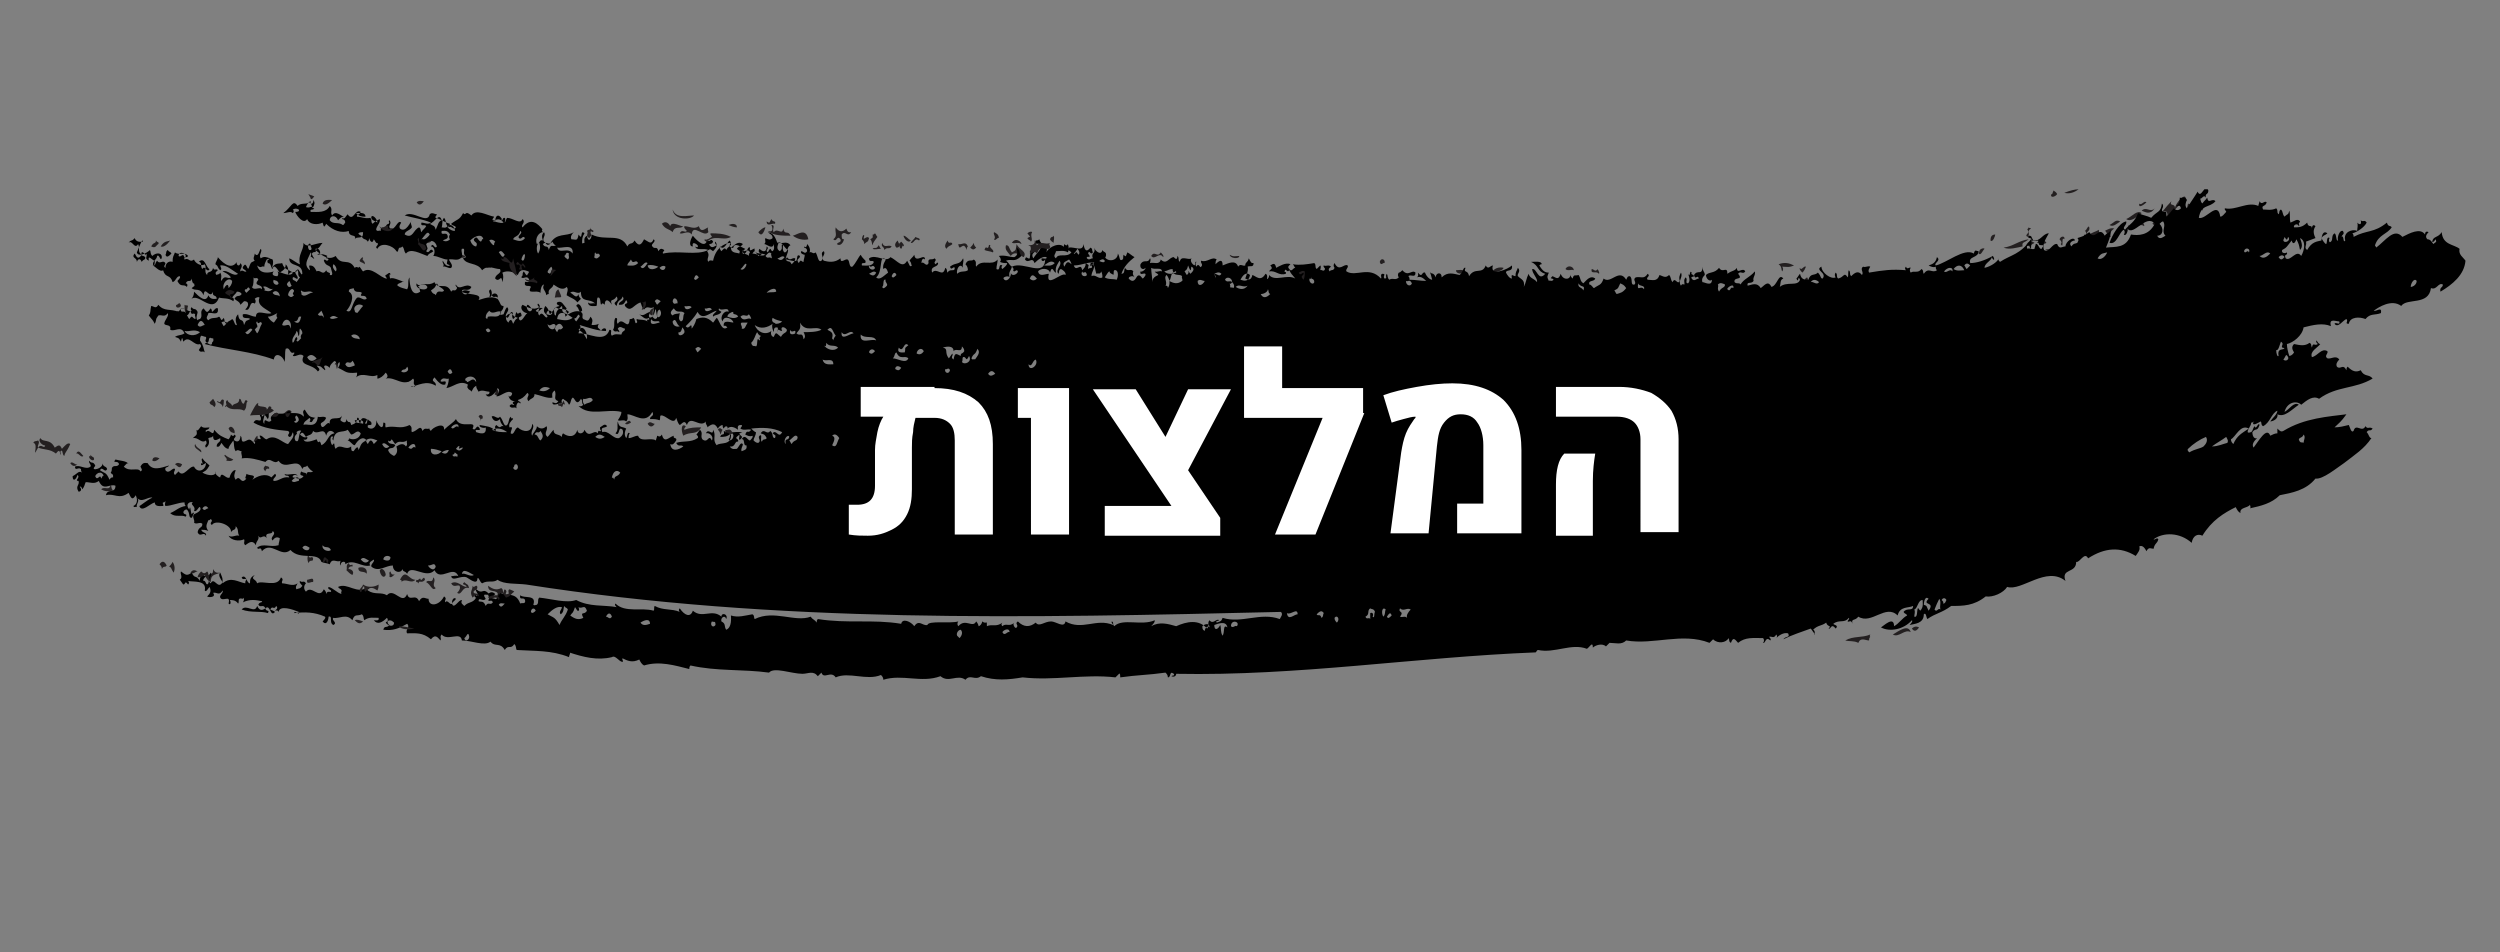 <?xml version="1.0" encoding="utf-8"?>
<!-- Generator: Adobe Illustrator 24.3.0, SVG Export Plug-In . SVG Version: 6.00 Build 0)  -->
<svg version="1.1" id="Layer_1" xmlns="http://www.w3.org/2000/svg" xmlns:xlink="http://www.w3.org/1999/xlink" x="0px" y="0px"
	 viewBox="0 0 210 80" style="enable-background:new 0 0 210 80;" xml:space="preserve">
<rect x="0" y="0" width="210" height="80" fill="#808080" stroke="none"/>
<g>
	<g>
		<defs>
			<rect id="SVGID_5_" x="2.8" y="15.9" width="204.3" height="48.2"/>
		</defs>
		<clipPath id="SVGID_2_">
			<use xlink:href="#SVGID_5_"  style="overflow:visible;"/>
		</clipPath>
		<path style="clip-path:url(#SVGID_2_);fill:#231F20;" d="M5.9,38.9c0.2,0.3,0.4,0.3,0.6,0.1C6.3,39.1,6.1,38.7,5.9,38.9"/>
		<path style="clip-path:url(#SVGID_2_);fill:#231F20;" d="M6.4,38.1C6.6,38,6.8,38.5,7,38.3C6.8,38.1,6.6,37.7,6.4,38.1"/>
		<path style="clip-path:url(#SVGID_2_);fill:#231F20;" d="M7.9,39.8c0.2,0.2,0.2-0.1,0.5-0.1c-0.1-0.2-0.2-0.2-0.3-0.3
			C8,39.5,8,39.6,7.9,39.8"/>
		<path style="clip-path:url(#SVGID_2_);fill:#231F20;" d="M13.4,47.4c0.1,0.1,0.2,0.2,0.2,0.4c0.1-0.3,0.3-0.1,0.4-0.3
			C13.8,47.1,13.6,47.1,13.4,47.4"/>
		<path style="clip-path:url(#SVGID_2_);fill:#231F20;" d="M7.5,38.3c-0.1,0.2,0.3,0.5,0.4,0.3c0-0.3-0.1-0.1-0.3-0.4
			C7.6,38.3,7.6,38.4,7.5,38.3"/>
		<path style="clip-path:url(#SVGID_2_);fill:#231F20;" d="M14.2,47.6c0.2,0,0.2,0.3,0.4,0.5c0.1-0.3,0.1-0.6-0.1-0.9
			C14.4,47.4,14.3,47.5,14.2,47.6"/>
		<path style="clip-path:url(#SVGID_2_);fill:#231F20;" d="M11.2,40.7c-0.1,0.3,0.4,0.4,0.5,0C11.5,40.4,11.3,41.1,11.2,40.7"/>
		<path style="clip-path:url(#SVGID_2_);fill:#231F20;" d="M16.6,48.5c0.1,0,0.3-0.1,0.2,0.1c0.1,0.2,0.3-0.2,0.4-0.3
			c0.1,0.3,0.3,0.5,0.5,0.6c0-0.7,0.4-0.6,0.8-0.8c-0.2,0-0.4,0.1-0.6-0.3c0,0.5-0.1,0.3-0.4,0.5c0-0.1,0-0.2-0.1-0.3
			c-0.2,0.2-0.3,0.2-0.5,0C16.8,48.1,16.6,48.3,16.6,48.5"/>
		<path style="clip-path:url(#SVGID_2_);fill:#231F20;" d="M12,41c0.1,0.1,0.2,0.2,0.2,0.4c0-0.1,0.1-0.4,0.2-0.2
			C12.5,40.9,12.1,40.7,12,41"/>
		<path style="clip-path:url(#SVGID_2_);fill:#231F20;" d="M12.8,38.7c0.2,0.1,0.4,0,0.6-0.2C13.2,38.4,12.8,38.3,12.8,38.7"/>
		<path style="clip-path:url(#SVGID_2_);fill:#231F20;" d="M21.8,50.7c0.2,0.3,0.5,0.2,0.5-0.1C22.1,50.6,22,50.5,21.8,50.7"/>
		<path style="clip-path:url(#SVGID_2_);fill:#231F20;" d="M14.7,39c0.2,0.1,0.4,0.5,0.6,0C15.1,38.9,14.9,38.8,14.7,39"/>
		<path style="clip-path:url(#SVGID_2_);fill:#231F20;" d="M21.1,45c0.3,0.2,0.2-0.2,0.6-0.4c-0.1,0-0.2-0.1-0.2-0.2
			C21.3,44.9,21,44.5,21.1,45"/>
		<path style="clip-path:url(#SVGID_2_);fill:#231F20;" d="M16.9,38c0.1-0.3-0.4-0.3-0.5-0.7C16.2,37.6,16.7,37.8,16.9,38"/>
		<path style="clip-path:url(#SVGID_2_);fill:#231F20;" d="M19,38.7c0.2,0,0.4,0.1,0.6-0.1c-0.2-0.1-0.5-0.2-0.7-0.4
			C18.7,38.3,19.2,38.5,19,38.7"/>
		<path style="clip-path:url(#SVGID_2_);fill:#231F20;" d="M25.8,48.7c-0.1,0.5,0.4,0.1,0.5,0.2C26.4,48.4,26,48.7,25.8,48.7"/>
		<path style="clip-path:url(#SVGID_2_);fill:#231F20;" d="M26.3,46.9c-0.1-0.3-0.3,0.2-0.4-0.3c-0.1,0.2-0.1,0.4,0,0.7
			C26.1,46.9,26.3,47.3,26.3,46.9"/>
		<path style="clip-path:url(#SVGID_2_);fill:#231F20;" d="M29.8,52.1c0.2,0.2,0.4,0.4,0.7,0.1C30.2,52.1,30,52,29.8,52.1"/>
		<path style="clip-path:url(#SVGID_2_);fill:#231F20;" d="M17.6,33.8c0.1,0.3,0.2,0.1,0.4,0.4c0.2-0.2,0.1-0.4-0.1-0.7
			C17.8,33.6,17.7,33.7,17.6,33.8"/>
		<path style="clip-path:url(#SVGID_2_);fill:#231F20;" d="M19.2,36c0.2,0.4,0.3,0.3,0.5,0.4C19.8,36.1,19.4,35.6,19.2,36"/>
		<path style="clip-path:url(#SVGID_2_);fill:#231F20;" d="M18.9,34.1c0,0.1,0.1,0.1,0.1,0c0.5,0.5,1,0.1,1.5,0.4
			c0.3-0.3,0.1-0.6,0.3-0.8c-0.3-0.3-0.2,0.3-0.4,0.2c-0.2-0.2-0.1-0.4-0.3-0.4c0,0.5-0.4,0.3-0.6,0.6c-0.1-0.3-0.3-0.2-0.4-0.5
			C18.8,33.8,19.2,34,18.9,34.1"/>
		<path style="clip-path:url(#SVGID_2_);fill:#231F20;" d="M29.3,47.8c-0.1-0.1,0.2-0.3,0.3-0.2c0.1-0.4-0.2,0.1-0.3-0.3
			c-0.3,0.2-0.1,0.4-0.2,0.6c0.2,0.2,0.3,0.3,0.5,0.4C29.8,48,29.5,47.8,29.3,47.8"/>
		<path style="clip-path:url(#SVGID_2_);fill:#231F20;" d="M14.8,26.2c0.2,0.2,0.4,0.6,0.6,0.2C15.2,26.3,15,26,14.8,26.2"/>
		<path style="clip-path:url(#SVGID_2_);fill:#231F20;" d="M14.8,25.6c-0.1,0.3,0.3,0.3,0.4,0.1C15.1,25.2,14.9,25.7,14.8,25.6"/>
		<path style="clip-path:url(#SVGID_2_);fill:#231F20;" d="M15.6,26.3c0.2-0.2,0.1-0.4,0.2-0.6c-0.1-0.1-0.2,0-0.3-0.1
			C15.5,25.9,15.5,26.1,15.6,26.3"/>
		<path style="clip-path:url(#SVGID_2_);fill:#231F20;" d="M30.1,47.7c0,0.5,0.5,0.2,0.7,0.5C30.9,47.6,30.3,47.6,30.1,47.7"/>
		<path style="clip-path:url(#SVGID_2_);fill:#231F20;" d="M13.5,20.7c0.2,0.1,0.5-0.1,0.8-0.5C14.1,20.3,13.8,20.2,13.5,20.7"/>
		<path style="clip-path:url(#SVGID_2_);fill:#231F20;" d="M32.4,48.3c0-0.3-0.3-0.7-0.5-0.4C31.9,48.2,32.2,48.7,32.4,48.3"/>
		<path style="clip-path:url(#SVGID_2_);fill:#231F20;" d="M19.4,29c0.2,0.3,0.9,0.1,0.6-0.4C19.7,29.1,19.6,28.9,19.4,29"/>
		<path style="clip-path:url(#SVGID_2_);fill:#231F20;" d="M23.6,34.8c0,0.5,0.6,0.5,0.9,0.1c-0.1-0.1-0.1-0.2,0-0.3
			C24.2,34.1,23.8,35,23.6,34.8"/>
		<path style="clip-path:url(#SVGID_2_);fill:#231F20;" d="M16.8,23.6c0.2,0.4,0.5,0.4,0.7,0.2C17.3,23.9,17.1,23.3,16.8,23.6"/>
		<path style="clip-path:url(#SVGID_2_);fill:#231F20;" d="M33.6,48.7c0.1,0,0.2,0.1,0.1,0.2c0.4-0.4,0.8,0.2,1.2-0.2
			C34.3,48.7,34.1,47.7,33.6,48.7"/>
		<path style="clip-path:url(#SVGID_2_);fill:#231F20;" d="M22.1,29.6c0.1,0.4,0.3-0.1,0.4-0.2c-0.1,0-0.2-0.1-0.2-0.2
			C22.3,29.3,22.2,29.4,22.1,29.6"/>
		<path style="clip-path:url(#SVGID_2_);fill:#231F20;" d="M35,48.7c-0.2,0.3,0.2,0.1,0.2,0.4c-0.1-0.5,0.2,0,0.5-0.4
			c-0.1-0.5-0.3,0.3-0.4-0.1C35.2,48.6,35.1,48.8,35,48.7"/>
		<path style="clip-path:url(#SVGID_2_);fill:#231F20;" d="M35.8,48.9c0.4,0.2,0.5,0.8,0.8,0.5c-0.4-0.3,0.1-0.6-0.2-0.9
			C36.3,49.1,36,48.6,35.8,48.9"/>
		<path style="clip-path:url(#SVGID_2_);fill:#231F20;" d="M22.4,25.9c0.3,0.1,0.7-0.1,0.5-0.6C22.6,25.6,22.6,25.5,22.4,25.9"/>
		<path style="clip-path:url(#SVGID_2_);fill:#231F20;" d="M37.9,49c0.2,0.4,0.5,0.1,0.7,0.2c0.1,0.2,0,0.4-0.2,0.6
			c0.4,0.3,0.4-0.6,1-0.4c-0.1-0.4-0.1-0.2-0.4-0.5c-0.3,0.3,0.1,0.1,0.2,0.4C38.8,49.3,38.4,48.7,37.9,49"/>
		<path style="clip-path:url(#SVGID_2_);fill:#231F20;" d="M32,36.9c0.3,0.3,0.6-0.1,0.7-0.4C32.4,36.5,32.1,36.5,32,36.9"/>
		<path style="clip-path:url(#SVGID_2_);fill:#231F20;" d="M28.1,30.6c0.2,0,0.1,0.1,0.2,0.4c0.1-0.2,0.1-0.4,0.1-0.6
			C28.3,30.3,28.2,30.5,28.1,30.6"/>
		<path style="clip-path:url(#SVGID_2_);fill:#231F20;" d="M33.8,32c0.3,0.1,0.5,0.2,0.8-0.2C34.4,32,33.9,31.6,33.8,32"/>
		<path style="clip-path:url(#SVGID_2_);fill:#231F20;" d="M30.2,21.9c0.1,0.2,0.3,0.1,0.4,0.3c0.2-0.2-0.3-0.4-0.1-0.5
			C30.5,21.5,30.3,21.7,30.2,21.9"/>
		<path style="clip-path:url(#SVGID_2_);fill:#231F20;" d="M27.1,17.1c0.2,0.2,0.5,0,0.8-0.3C27.7,16.8,27.2,16.7,27.1,17.1"/>
		<path style="clip-path:url(#SVGID_2_);fill:#231F20;" d="M40.2,35c0.1,0.1,0.2,0.2,0.2,0.4c0-0.1,0-0.3,0.1-0.2
			C40.7,34.9,40.3,34.7,40.2,35"/>
		<path style="clip-path:url(#SVGID_2_);fill:#231F20;" d="M31.8,20.1c0.3,0.3,0.5,0,0.8,0.5c0.1-0.2,0-0.4,0-0.6
			c0.2-0.1,0.4,0.2,0.4-0.2c-0.1-0.1-0.3,0.2-0.4-0.1C32.4,20.2,32.1,19.7,31.8,20.1"/>
		<path style="clip-path:url(#SVGID_2_);fill:#231F20;" d="M41.5,33.1c0.1,0,0.2,0.2,0.3,0.1c0.2-0.2,0-0.6-0.2-0.6
			C41.4,32.8,41.8,33,41.5,33.1"/>
		<path style="clip-path:url(#SVGID_2_);fill:#231F20;" d="M35.4,20c0,0.4,0.8,0.6,0.9,0.1C36,20.1,35.7,20.3,35.4,20"/>
		<path style="clip-path:url(#SVGID_2_);fill:#231F20;" d="M35,17c0.2,0.3,0.4,0.2,0.6-0.1C35.4,16.9,35.2,16.8,35,17"/>
		<path style="clip-path:url(#SVGID_2_);fill:#231F20;" d="M38.5,21.5c0.2,0.1,0.4,0.3,0.6,0C39,21.5,38.7,21.3,38.5,21.5"/>
		<path style="clip-path:url(#SVGID_2_);fill:#231F20;" d="M40.8,22.4c0.1,0.2,0.3,0,0.4,0.1c0.1-0.1-0.1-0.3-0.2-0.4
			C40.9,22.2,40.8,22.3,40.8,22.4"/>
		<path style="clip-path:url(#SVGID_2_);fill:#231F20;" d="M41.7,22.2c0.2,0.3,0.3,0,0.5,0.2C42.3,22.2,41.9,21.8,41.7,22.2"/>
		<path style="clip-path:url(#SVGID_2_);fill:#231F20;" d="M50.4,34.5c0.1-0.1,0-0.1,0-0.2c0.1-0.1,0.2,0.1,0.2,0.2
			c0.2-0.1,0.1-0.6,0.3-0.4c0.2-0.3-0.3-0.1-0.1-0.3C50.7,33.8,50.1,34.1,50.4,34.5"/>
		<path style="clip-path:url(#SVGID_2_);fill:#231F20;" d="M51.1,33.9c0.1,0.2,0.2,0.1,0.3,0c0.1,0.1,0.2,0.2,0.1,0.3
			c0.1,0.1,0.2-0.1,0.3-0.2c-0.1-0.1-0.2-0.3-0.3-0.4C51.4,33.9,51.3,33.7,51.1,33.9"/>
		<path style="clip-path:url(#SVGID_2_);fill:#231F20;" d="M52.5,35.6c0.2,0.1,0.3,0,0.5-0.1C52.9,35.2,52.7,35.4,52.5,35.6"/>
		<path style="clip-path:url(#SVGID_2_);fill:#231F20;" d="M45.1,23.5c0.3,0.1,0.3-0.5,0.1-0.7C44.9,22.8,45.2,23.3,45.1,23.5"/>
		<path style="clip-path:url(#SVGID_2_);fill:#231F20;" d="M44.6,22.5c0.3,0.2,0.8,0.4,0.9-0.2C45.3,22.4,45,21.9,44.6,22.5"/>
		<path style="clip-path:url(#SVGID_2_);fill:#231F20;" d="M45.6,23.5c0.2-0.1,0.4,0.1,0.6-0.1c-0.2-0.1-0.4,0-0.6-0.2
			C45.5,23.2,45.6,23.3,45.6,23.5"/>
		<path style="clip-path:url(#SVGID_2_);fill:#231F20;" d="M46.6,25c0.6-0.1,0.7,0.2,0.3-0.7C46.6,24.5,46.7,24.7,46.6,25"/>
		<path style="clip-path:url(#SVGID_2_);fill:#231F20;" d="M54.4,35.6c0.2,0.3,0.4,0.3,0.6,0C54.8,35.6,54.6,35.3,54.4,35.6"/>
		<path style="clip-path:url(#SVGID_2_);fill:#231F20;" d="M57.4,36.6c0.6-0.4,1.1,0,1.5-0.7c-0.5,0-0.9,0-1.4,0.2
			c-0.1-0.1,0.1-0.2,0.1-0.3C57.2,35.5,57.2,36.2,57.4,36.6"/>
		<path style="clip-path:url(#SVGID_2_);fill:#231F20;" d="M50.4,24.4c0.3,0.3,0.1-0.6,0.3-0.4C50.7,23.4,50.3,24.2,50.4,24.4"/>
		<path style="clip-path:url(#SVGID_2_);fill:#231F20;" d="M50.7,24.1c0.2,0.1,0.4,0.1,0.6-0.2C51.1,23.8,50.9,23.9,50.7,24.1"/>
		<path style="clip-path:url(#SVGID_2_);fill:#231F20;" d="M60.3,36.1c0.1,0.1,0.2,0.2,0.2,0.4c0.1-0.1,0.1-0.3,0.2-0.4
			C60.6,36.1,60.5,35.8,60.3,36.1"/>
		<path style="clip-path:url(#SVGID_2_);fill:#231F20;" d="M54.8,26.5c0.1-0.2-0.1-0.4,0.2-0.6C54.7,25.8,54.3,26.4,54.8,26.5"/>
		<path style="clip-path:url(#SVGID_2_);fill:#231F20;" d="M63.7,19.5c0.3,0.5,0.5-0.1,0.6-0.4C64.1,19.1,63.9,19.3,63.7,19.5"/>
		<path style="clip-path:url(#SVGID_2_);fill:#231F20;" d="M70,20.1c0.3,0.3,0.3-0.4,0.6,0c0.1,0.3-0.2,0.2-0.3,0.4
			c0.2,0.2,0.5,0,0.6-0.4c-0.2,0-0.2-0.1-0.2-0.4c0.3-0.4,0.5,0.3,0.8-0.2c-0.1,0-0.3,0.1-0.4-0.3c-0.4,0.4-0.7,0.2-0.9-0.1
			C70.1,19.5,70.4,19.8,70,20.1"/>
		<path style="clip-path:url(#SVGID_2_);fill:#231F20;" d="M72.4,20.1c0.1,0.1,0.2,0.2,0.2,0.4c0.3-0.3,0.3-0.1,0.4-0.5
			c-0.2-0.3-0.6,0.4-0.4-0.2C72.5,19.6,72.4,20,72.4,20.1"/>
		<path style="clip-path:url(#SVGID_2_);fill:#231F20;" d="M73.3,20.6c0-0.2,0.2-0.4,0.4-0.7c-0.1-0.1-0.1-0.2-0.2-0.3
			c-0.1,0.1-0.1,0.1-0.2,0.1c0,0.3,0.1,0.2-0.2,0.4C73.3,20.3,73.2,20.5,73.3,20.6"/>
		<path style="clip-path:url(#SVGID_2_);fill:#231F20;" d="M74.3,21c0.2-0.3,0.4,0,0.6-0.3c-0.3-0.2-0.6,0.2-0.8-0.3
			C74,20.8,74.2,20.6,74.3,21"/>
		<path style="clip-path:url(#SVGID_2_);fill:#231F20;" d="M75.4,20.2c-0.2,0.2-0.3,0.4-0.1,0.6c0.1,0,0.2,0,0.3-0.2
			C75.5,20.5,75.5,20.4,75.4,20.2"/>
		<path style="clip-path:url(#SVGID_2_);fill:#231F20;" d="M75.5,20.5c0.1,0.1,0,0.3,0.2,0.4c0.1-0.1,0.1-0.4,0.2-0.2
			c0.1-0.1-0.1-0.3-0.2-0.4C75.7,20.3,75.6,20.4,75.5,20.5"/>
		<path style="clip-path:url(#SVGID_2_);fill:#231F20;" d="M75.9,19.8c0,0.2,0.4,0.7,0.6,0.4C76.3,20.1,76.1,19.8,75.9,19.8"/>
		<path style="clip-path:url(#SVGID_2_);fill:#231F20;" d="M79.5,20.9c0.2-0.3,0.3-0.2,0.5-0.4c-0.1-0.3-0.3,0.1-0.4-0.3
			C79.4,20.5,79.3,20.7,79.5,20.9"/>
		<path style="clip-path:url(#SVGID_2_);fill:#231F20;" d="M81.5,20.8c0.2,0.2,0.3,0.2,0.5,0c-0.1-0.1-0.2-0.2-0.2-0.4
			C81.7,20.6,81.6,20.7,81.5,20.8"/>
		<path style="clip-path:url(#SVGID_2_);fill:#231F20;" d="M82.7,21c0.2,0.1,0.5,0.1,0.7,0.2c0.2-0.2-0.4-0.4-0.2-0.6
			c-0.2-0.1-0.1,0.1-0.2,0.2C82.9,20.9,82.8,20.6,82.7,21"/>
		<path style="clip-path:url(#SVGID_2_);fill:#231F20;" d="M83.5,20.1c0.1,0.2,0.3-0.2,0.4-0.1c0-0.3-0.2-0.4-0.4-0.5
			C83.4,19.7,83.7,19.9,83.5,20.1"/>
		<path style="clip-path:url(#SVGID_2_);fill:#231F20;" d="M84.9,21.5c0.4-0.5,0.8,0,1.1,0.1c0.3-0.5-0.4-0.6-0.6-1.1
			c-0.1,0.5,0,0.5-0.4,0.7c-0.3-0.4-0.2-0.6-0.5-0.6C84.4,21,84.6,21.1,84.9,21.5"/>
		<path style="clip-path:url(#SVGID_2_);fill:#231F20;" d="M85,20.4c0.3,0.1,0.5-0.1,0.8,0.1C85.8,20.3,85.3,19.9,85,20.4"/>
		<path style="clip-path:url(#SVGID_2_);fill:#231F20;" d="M86.3,20c0.1,0.2,0.2,0.1,0.3,0.3c0.2-0.2-0.1-0.5,0.1-0.8
			c-0.1-0.1-0.3,0-0.4,0.1C86.6,20,86.6,19.8,86.3,20"/>
		<path style="clip-path:url(#SVGID_2_);fill:#231F20;" d="M88.2,20.1c0.1,0.2,0.2,0.2,0.3,0.3c0-0.2,0.1-0.4,0-0.6
			C88.4,20,88.3,19.8,88.2,20.1"/>
		<path style="clip-path:url(#SVGID_2_);fill:#231F20;" d="M109.8,23.2c0.3,0.3,0.6,0.1,0.9-0.2c-0.3-0.2-0.5-0.4-0.8-0.5
			C109.8,22.7,109.8,22.9,109.8,23.2"/>
		<path style="clip-path:url(#SVGID_2_);fill:#231F20;" d="M115.9,22c0.1,0.4,0.3,0,0.4,0.1C116.4,21.8,116,21.6,115.9,22"/>
		<path style="clip-path:url(#SVGID_2_);fill:#231F20;" d="M122.3,22.7c0,0.3,0.5,0.4,0.8,0.1C122.8,22.6,122.5,22.7,122.3,22.7"/>
		<path style="clip-path:url(#SVGID_2_);fill:#231F20;" d="M125.3,23c0.3-0.2,0.9-0.2,1-0.5C126,22.4,125.4,22.5,125.3,23"/>
		<path style="clip-path:url(#SVGID_2_);fill:#231F20;" d="M131.5,22.6c0.2,0.2,0.5,0,0.7,0.1C132.2,22.4,131.7,22.2,131.5,22.6"/>
		<path style="clip-path:url(#SVGID_2_);fill:#231F20;" d="M138,24c0-0.2,0.2-0.4,0.2-0.6c-0.1-0.1-0.3,0-0.4,0.1
			C137.9,23.7,137.8,23.9,138,24"/>
		<path style="clip-path:url(#SVGID_2_);fill:#231F20;" d="M159,53.3c0.5,0.3,1-0.5,1.5-0.2C160.3,52.4,159.5,53,159,53.3"/>
		<path style="clip-path:url(#SVGID_2_);fill:#231F20;" d="M160.6,52.8c0.2,0.3,0.4,0.2,0.6-0.1C161,52.6,160.8,52.6,160.6,52.8"/>
		<path style="clip-path:url(#SVGID_2_);fill:#231F20;" d="M149.7,22.8c0.1-0.1,0.1-0.3,0-0.4c0.4,0,0.5,0.1,1-0.1
			c-0.4-0.2-0.8-0.3-1.3-0.1C149.7,22.4,149.6,22.6,149.7,22.8"/>
		<path style="clip-path:url(#SVGID_2_);fill:#231F20;" d="M151.7,24.1c0-0.3,0.3-0.5,0.1-0.8C151.5,23.4,151.5,23.9,151.7,24.1"/>
		<path style="clip-path:url(#SVGID_2_);fill:#231F20;" d="M151.2,22.5c-0.1,0.1,0.1,0.3,0.2,0.4c0.2-0.2,0.2-0.3,0.3-0.5
			C151.5,22.3,151.3,22.8,151.2,22.5"/>
		<path style="clip-path:url(#SVGID_2_);fill:#231F20;" d="M166.2,21.3c0.2,0.2,0.3-0.2,0.5-0.4c-0.1-0.1-0.3,0-0.4,0.1
			C166.3,21.1,166.2,21.2,166.2,21.3"/>
		<path style="clip-path:url(#SVGID_2_);fill:#231F20;" d="M167.2,20.2c0.2,0.2,0.4-0.4,0.4-0.5C167.3,19.7,167.2,19.9,167.2,20.2"
			/>
		<path style="clip-path:url(#SVGID_2_);fill:#231F20;" d="M168.3,20.8c0.5,0.2,1.1,0,1.6-0.1c-0.1-0.4,0.2-0.3,0.5-0.6
			C169.6,20.2,169.1,20.7,168.3,20.8"/>
		<path style="clip-path:url(#SVGID_2_);fill:#231F20;" d="M170.2,20.6c0.2,0.2,0.5-0.1,0.7-0.2C170.6,20.2,170.4,20.2,170.2,20.6"
			/>
		<path style="clip-path:url(#SVGID_2_);fill:#231F20;" d="M171.1,20.4c0.3,0,0.5,0.2,0.8,0C171.8,20.2,171.4,20,171.1,20.4"/>
		<path style="clip-path:url(#SVGID_2_);fill:#231F20;" d="M171.8,21c0.3,0,0.4,0.2,0.6,0.4c0.2-0.3,0.3-0.4,0.2-0.8
			C172.5,21.2,172,20.8,171.8,21"/>
		<path style="clip-path:url(#SVGID_2_);fill:#231F20;" d="M172.3,16.3c-0.1,0.4,0.4,0.2,0.5,0c-0.1-0.2-0.2-0.2-0.3-0.3
			C172.4,16.2,172.4,16.4,172.3,16.3"/>
		<path style="clip-path:url(#SVGID_2_);fill:#231F20;" d="M175.1,19.7c-0.1,0.1,0,0.1,0,0.2c0,0.1,0.1,0.1,0.1,0.2
			c0.2-0.4,0.8,0,1.2-0.5c-0.1-0.1-0.1-0.2-0.1-0.3c-0.3,0.2-0.6,0.2-0.9,0.5c-0.3-0.4,0.2-0.3,0.1-0.7c-0.1-0.3-0.3,0.5-0.4,0.2
			C175.1,19.3,175.5,19.9,175.1,19.7"/>
		<path style="clip-path:url(#SVGID_2_);fill:#231F20;" d="M173.4,16.2c0.4,0.1,0.8,0,1.2-0.3C174.3,15.9,173.9,16,173.4,16.2"/>
		<path style="clip-path:url(#SVGID_2_);fill:#231F20;" d="M176.8,19.4c0.2,0,0.2,0.6,0.5,0.5c-0.1-0.3,0-0.5,0.3-0.7
			C177.3,19.1,177,19.3,176.8,19.4"/>
		<path style="clip-path:url(#SVGID_2_);fill:#231F20;" d="M177.2,18.9c0.3,0.2,0.6-0.1,0.9-0.3C177.7,18.4,177.6,18.7,177.2,18.9"
			/>
		<path style="clip-path:url(#SVGID_2_);fill:#231F20;" d="M180.1,19c0.1-0.1-0.2-0.3,0-0.4c-0.4,0-0.9,0.8-1.3,0.3
			C178.7,19.7,179.7,18.6,180.1,19"/>
		<path style="clip-path:url(#SVGID_2_);fill:#231F20;" d="M178.6,18.4c0.4,0.3,0.9-0.2,1.3-0.5C179.5,17.6,179.1,18.2,178.6,18.4"
			/>
		<path style="clip-path:url(#SVGID_2_);fill:#231F20;" d="M179.7,17.1c-0.1,0.5,0.5,0,0.6-0.1C180.1,16.8,179.9,17.3,179.7,17.1"/>
		<path style="clip-path:url(#SVGID_2_);fill:#231F20;" d="M179.9,17.7c0.3,0.1,0.7,0.4,1.1-0.2C180.6,17.9,180.3,17.3,179.9,17.7"
			/>
		<path style="clip-path:url(#SVGID_2_);fill:#231F20;" d="M181.7,18.4c-0.4-0.4,0.1-0.8,0.3-0.6C182.2,18.2,181.9,18.2,181.7,18.4
			c0.2,0.4,0.3-0.2,0.5,0.2c0.1-0.8,1-1.5,1.4-1.9c0-0.6-0.9,0.4-0.9,0.8c0-0.5-0.5-0.1-0.3-0.6c-0.5,0.5-0.9,1.1-1.6,1.9
			C181.1,19.1,181.4,18.8,181.7,18.4"/>
		<path style="clip-path:url(#SVGID_2_);fill:#231F20;" d="M183.4,17.6c-0.1,0.1,0.1,0.3,0.2,0.4c0.2-0.1,0.3-0.4,0.5-0.3
			c0-0.1-0.1-0.3,0.1-0.4c-0.1-0.1-0.2-0.1-0.4-0.2C183.7,17.3,183.8,17.8,183.4,17.6"/>
		<path style="clip-path:url(#SVGID_2_);fill:#231F20;" d="M184.2,18.3c0.2,0,0.6-0.2,0.3-0.6C184.3,17.9,184.3,18.1,184.2,18.3"/>
		<path style="clip-path:url(#SVGID_2_);fill:#231F20;" d="M184.6,17.3c-0.1,0.4,0.3,0,0.4,0.4c0.1-0.3,0-0.3,0.3-0.5
			C185,16.9,184.8,17.3,184.6,17.3"/>
		<path style="clip-path:url(#SVGID_2_);fill:#231F20;" d="M3.2,37.6c-0.1-0.2,0.2-0.4,0-0.6C3,37.1,2.9,37,2.8,37.2
			C3.3,37.3,2.6,38.7,3.2,37.6c0.5,0.2,1,0.1,1.5,0.5c0.3-0.4,0.3-0.2,0.4,0.1c0.1-0.1-0.1-0.2,0-0.3c0.2-0.2,0.1,0.3,0.3,0.4
			c0.1-0.4,0.2-0.3,0.5-1c-0.2-0.2-0.5,0.2-0.7,0.4c-0.2-0.5-0.4-0.2-0.6-0.1c-0.4-0.8-1-0.4-1.2-0.8c-0.3,0.3,0.3,0.7,0.4,0.6
			C3.7,37.8,3.5,37.2,3.2,37.6"/>
		<path style="clip-path:url(#SVGID_2_);fill:#231F20;" d="M8.5,41.1c0.3,0.2,0.7,0.2,1,0.1c-0.2-0.2-0.1-0.3-0.2-0.5
			C9.2,41.3,8.8,40.8,8.5,41.1"/>
		<path style="clip-path:url(#SVGID_2_);" d="M203,23.6c0,0.3-0.3,0.5-0.5,0.5C202.5,23.8,202.8,23.3,203,23.6 M191.9,19.9
			c0.2,0.3,0.2,0.3,0.3,0c0.3,0.3-0.3,0.6-0.4,0.3C191.8,20.1,191.9,20,191.9,19.9 M191.9,21.6c-0.2,0.2-0.3,0.3-0.5,0
			C191.6,21.4,191.8,21.4,191.9,21.6 M190.7,21.3c-0.3,0.3-0.6,0.5-0.9,0.2C190.1,21.5,190.4,21,190.7,21.3 M188.9,21.2
			c-0.1-0.3-0.3,0.2-0.4-0.1C188.6,20.7,189.1,20.9,188.9,21.2 M191.2,29.4c0.2,0.1,0.3-0.5,0.4-0.7c0.3,0.2,0,0.3,0.1,0.5
			c0.1,0,0.1,0,0.2,0.1c-0.3,0.1-0.6,0-0.5,0.6C191.3,30,191.2,29.7,191.2,29.4 M193.5,36.5c0.2,0.2,0,0.5,0,0.7
			c-0.1-0.1-0.3,0.1-0.4-0.3C193.2,36.7,193.4,36.8,193.5,36.5 M181.4,18.8c0.1-0.1,0.2-0.2,0.3-0.2c0.3,0.4-0.2,0.8,0.2,1.2
			c-0.2,0.1-0.5,0.4-0.7,0C181.7,19.8,181.8,19.2,181.4,18.8 M188.9,36c-0.6,0.4-1,0.6-1.3,1.3c-0.1-0.1-0.2-0.2-0.2-0.4
			C187.8,36.7,188.2,35.6,188.9,36 M177,21.2c-0.1,0.3-0.5,0.7-0.8,0.5C176.5,21.2,176.7,21.3,177,21.2 M187,36.7
			c0.1,0.2,0.2,0.3,0.1,0.5c-0.4,0.1-0.8,0.3-1.3,0.3C186.2,37.2,186.6,37,187,36.7 M185.3,36.7c0.2,0.3,0,0.6-0.2,0.8
			c-0.3,0.2-0.7,0.2-1.2,0.5c-0.1-0.1-0.2-0.2-0.1-0.3C184.2,37.3,184.8,36.9,185.3,36.7 M165.5,22.3c-0.1,0.1-0.2,0.2-0.3,0.3
			c-0.1-0.1-0.1-0.2-0.2-0.3C165.2,22,165.4,22.2,165.5,22.3 M165,22.7c-0.3,0-0.6,0.1-0.9-0.1C164.4,22.2,164.8,22.2,165,22.7
			 M164,22.8c-0.2-0.3-0.5,0.2-0.7,0C163.6,22.4,164.1,22.4,164,22.8 M163.1,50.4c0.1-0.2,0.3-0.2,0.4,0c-0.1,0.2-0.1,0.3-0.3,0.3
			C163.3,50.6,163.2,50.5,163.1,50.4 M145.6,24.2c-0.3-0.2-0.2,0.4-0.5,0.1C145,24.2,145.7,23.7,145.6,24.2 M162.9,50.3
			c0.2,0.3,0,0.6,0.1,0.9c-0.2-0.2-0.3,0.3-0.5,0C162.7,50.7,162.7,50.7,162.9,50.3 M144.3,23.9c0.2-0.2,0.4-0.1,0.6,0
			c0,0.3-0.3,0.2-0.5,0.6C144.2,24.2,144.4,24.1,144.3,23.9 M161.3,51.3c-0.1-0.1-0.2-0.3-0.2-0.2c-0.1,0.2,0,0.8-0.3,0.7
			c0-0.2,0.1-0.4,0-0.6c0.3-0.1,0.3-0.8,0.7-0.8C161.5,50.6,161.6,51,161.3,51.3 M162,50.3c-0.6,0.6,0.6,0.2,0,1
			c-0.2-0.4-0.1-0.4-0.4-0.5C161.6,50.6,161.7,50,162,50.3 M138.1,24.3c-0.3-0.4-0.6,0.3-0.5-0.5C137.7,24.1,138.2,23.9,138.1,24.3
			 M136.1,23.8c0.2,0.1,0.3,0.1,0.5,0.4c-0.3,0.4-0.5,0.4-0.8,0.5c-0.1-0.1-0.1-0.2-0.2-0.3C136,24.2,135.9,24.2,136.1,23.8
			 M110.2,23.3c-0.2,0.2,0.2,0,0.2,0.4c-0.1,0.3-0.5,0-0.4-0.3C110.2,23.5,110.1,23.2,110.2,23.3 M106.5,24.3c0.1,0.1,0,0.3,0.2,0.4
			c-0.3,0.3-0.6,0.4-0.8,0C106.2,24.7,106.5,24.5,106.5,24.3 M105,23.1c-0.1,0.6-0.5,0.5-0.8,0.4C104.4,23.1,104.7,22.8,105,23.1
			 M104.8,24c-0.3,0.4-0.7,0.3-1,0.1C104.1,23.8,104.4,24.2,104.8,24 M103.3,23.8c0.1,0.1,0.1,0,0.2-0.1c0.2,0.2,0.2,0.4,0.1,0.5
			c-0.1-0.1-0.2,0-0.3-0.1C103.4,24.1,103.3,23.9,103.3,23.8 M103.5,23.7c-0.2-0.2-0.4,0.1-0.6-0.2C103,23.2,103.5,23.3,103.5,23.7
			 M102,23c0.2-0.1,0.4-0.2,0.6,0C102.4,23.3,102.3,23,102,23c0.1,0.2,0.2,0.3,0.1,0.3C102.1,23.2,102,23.1,102,23 M100.6,23.6
			c0.2-0.2,0.4,0,0.6,0C101,24,100.6,24.1,100.6,23.6 M99.8,22.3c0.1,0.2,0.1,0.3,0.2,0.4c0.1-0.1,0-0.2,0.1-0.3
			c0.3,0.2,0.1,0.4-0.1,0.6c-0.1-0.1-0.2-0.3-0.2-0.2c0.1,0.1,0,0.2-0.1,0.3c-0.1-0.1-0.1-0.2-0.2-0.3
			C99.7,22.6,99.7,22.7,99.8,22.3 M118.5,51.2c-0.2,0.2-0.4,0.5-0.3,0.7c-0.2-0.2-0.4,0-0.6-0.1c0.4-0.5-0.2-0.3,0-0.7
			C117.9,51.4,118.2,51,118.5,51.2 M99.3,23.2c-0.1,0.1,0.1,0.3,0,0.4c-0.4,0.3-0.7,0.2-1.1,0c0.2-0.2,0.1-0.4,0.3-0.7
			C98.8,23.2,99.1,23,99.3,23.2 M98.8,22.9c-0.3,0.1-0.7,0.2-1-0.1c0.4-0.1,0.4-0.2,0.7-0.2c0,0.1,0,0.2,0.1,0.3
			C98.7,22.8,98.8,22.7,98.8,22.9 M116.9,51.7c-0.2,0.2-0.3,0.3-0.4,0.1C116.7,51.5,116.8,51.4,116.9,51.7 M98,23.1
			c0.3,0.4,0.3,0.8,0.1,1.1C98.1,24,98,24,97.9,24C98.1,23.7,97.7,23.3,98,23.1 M116.4,51.2c-0.1,0.2,0,0.4-0.2,0.6
			C116,51.5,116.1,50.9,116.4,51.2 M96.7,22.5c0.3,0.2,0.9-0.1,0.9,0.3c-0.2-0.1-0.4,0.1-0.6,0c0.1,0.2,0.2,0.1,0.3,0.3
			c-0.2,0.1-0.5,0.2-0.5,0.6C96.8,23.3,96.7,22.9,96.7,22.5 M115.1,51.1c0.1,0.1,0.3,0,0.4,0.3c-0.1,0.1,0,0.6-0.2,0.4
			c0.1-0.2,0-0.4-0.2-0.3c0,0.2,0,0.3,0,0.5c-0.1-0.2-0.3,0.1-0.4-0.2C115.1,51.6,114.8,51.3,115.1,51.1 M94.8,23.3
			c0.2-0.1,0.4-0.2,0.6,0.1c-0.2,0.3-0.4,0.2-0.6,0C94.8,23.4,94.9,23.3,94.8,23.3 M112.3,52.3c-0.1-0.1-0.2-0.2-0.2-0.4
			C112.3,51.6,112.6,52,112.3,52.3 M93.2,22.8c0,0.2,0.3,0.2,0.3,0.3c0.1-0.1,0-0.3,0.1-0.4c0.3-0.1,0.4,0.4,0.2,0.8
			c-0.3-0.1-0.7,0-1-0.2C93,23,93.1,22.8,93.2,22.8 M111.2,51.5c-0.1,0.1,0,0.3-0.2,0.4c-0.1-0.4-0.3-0.1-0.4-0.3
			C110.8,51.4,111,51.2,111.2,51.5 M90.5,20.9c0.2,0.2,0.2,0.4,0.1,0.5c-0.1-0.1-0.2-0.3-0.2-0.2c-0.1,0-0.1,0.2-0.2,0.1
			C90.3,21.2,90.4,21.1,90.5,20.9 M90.9,22.8c0.1,0.3,0.3-0.2,0.4,0.3C91.2,23.3,90.7,23.2,90.9,22.8 M89.8,21.8
			c0.1,0.1,0.2,0.3,0.2,0.4c-0.3-0.3-0.4-0.2-0.6,0.2C89.2,22,89.5,22,89.8,21.8 M108.1,51.5c0.3,0.2,0.9-0.5,0.9,0.1
			C108.7,51.6,108.2,52.2,108.1,51.5 M88.6,22.1c-0.3,0.3-0.6,0.2-0.9,0.2C88,22.1,88.3,21.8,88.6,22.1 M88.2,22.9
			c0.2-0.7,0.3,0,0.5,0c-0.1-0.5,0.2-0.8,0.3-1c0.3,0.4-0.4,0.7-0.1,1.1c0.1-0.1,0-0.3,0.2-0.4c0.1,0,0.5,0.3,0.4,0.5
			c-0.3-0.3-1.7,1.2-1.4-0.1c-0.3,0-0.8,0.3-0.9-0.2C87.4,22.5,88.1,22.5,88.2,22.9 M87.1,23.4c-0.2,0.2-0.4,0.2-0.6,0
			C86.7,22.9,86.9,23.2,87.1,23.4 M103.9,52.6c-0.2-0.1-0.3,0.2-0.5,0C103.4,52,104.2,52.2,103.9,52.6 M102,52.5
			c0.3-0.1,1-0.4,1.1,0.2c-0.4-0.3-0.2,0.4-0.4,0.7c-0.2-0.3-0.1-0.6-0.2-0.9C102.3,52.9,102,53,102,52.5 M87,30.2
			c0.3,0.5-0.6,1.1-0.6,0.4C86.7,30.9,86.7,30.3,87,30.2 M101,52.6c0.2-0.2,0.6-0.3,0.6,0.1c-0.2-0.2-0.4,0.1-0.4,0.3
			C101,52.9,101,52.8,101,52.6 M83.6,31.4c-0.2,0.1-0.4,0.3-0.6,0C83.2,31.1,83.4,31.1,83.6,31.4 M82.1,29.3c0.3,0.3,0,0.6-0.2,0.9
			c-0.1-0.1-0.2,0.1-0.3-0.1C81.8,29.6,81.9,29.9,82.1,29.3 M81.4,29.9c0.3,0.5-0.4,0.8-0.6,0.5c0.1-0.1,0-0.3,0.1-0.4
			C81.2,29.9,81.1,30.5,81.4,29.9 M79.2,29.2c0.3-0.1,0.9-0.2,0.9,0.3c0.2-0.3,0.7,0.2,0.7-0.4c0.1,0.1,0.2,0.2,0.2,0.4
			c-0.2,0.3-0.3,0.1-0.3,0.4c-0.4-0.2-0.5-0.3-0.6,0.3c-0.3-0.2,0-0.3-0.1-0.5c-0.1,0.1-0.2,0.3-0.3,0.4
			C79.3,29.6,79.7,29.3,79.2,29.2 M75.3,23.1c-0.2,0.2-0.3,0.3-0.4,0.1C75,22.9,75.2,22.8,75.3,23.1 M79.8,31.1
			c-0.1,0.4-0.5,0.2-0.4-0.1C79.5,31.1,79.7,30.8,79.8,31.1 M74.4,21.8c0,0.1-0.3,0.4-0.2,0.8c0.2-0.2,0.3,0,0.4,0.3
			c-0.3,0.2-0.7,0.7-1,0.4C74.2,22.8,73.8,21.3,74.4,21.8 M74.4,23.5c-0.1,0.2,0.2,0.3,0.1,0.5c-0.2,0.2-0.3,0.3-0.4,0.1
			C74.3,24,74.1,23.4,74.4,23.5 M73.5,22.5c-0.1,0.3-0.6,0.1-0.5-0.2C73.2,22.6,73.3,22.1,73.5,22.5 M73.6,22.9
			c-0.2,0.4-0.4,0.2-0.6,0.1C73.2,22.9,73.4,22.7,73.6,22.9 M77.6,29.5c-0.2,0.3-0.4,0.3-0.6,0.2C77,29.4,77.4,29.1,77.6,29.5
			 M75.5,29.2c0.4,0.5,0.4-0.6,0.8-0.2c-0.4,0.3-0.2,0.2-0.3,0.6C75.8,29.6,75.3,29.7,75.5,29.2 M75.3,29.6c0.3,0.7,0.7,0.2,1,0.5
			c-0.2,0.5-0.9,0-1.3,0C75.2,29.9,75.1,29.7,75.3,29.6 M75.7,30.9c-0.2,0.3-0.3,0.2-0.5,0.1C75.2,30.7,75.5,30.7,75.7,30.9
			 M73.6,28.6c-0.4-0.2-1.4,0.4-1.3-0.5C72.7,28.5,73.4,28.1,73.6,28.6 M73.5,29.5c-0.2,0.2-0.3,0.3-0.5,0.1
			C73,29.4,73.3,29.2,73.5,29.5 M71.7,28c-0.3,0-1.1,0.7-1-0.1C71,28.4,71.4,27.6,71.7,28 M66.8,21.7c0,0.2-0.1,0.3-0.3,0.5
			c-0.2-0.4-0.3-0.1-0.5-0.4c0-0.1,0.1-0.1,0.1-0.2C66.4,22,66.5,21.6,66.8,21.7 M65.4,20.4c0.3,0.1,0.7-0.2,1,0.2
			c-0.3,0.1-0.2,0.6-0.5,0.6c-0.3-0.2,0-0.8-0.2-0.7c-0.1,0.2,0.1,0.4-0.2,0.6C65.2,20.9,65.3,20.7,65.4,20.4 M69.5,27.7
			c0.4-0.4,0.4,0.1,0.7,0.5c-0.1,0.1-0.2,0.3-0.2,0.4c0-0.1-0.1-0.1-0.1-0.2C70,28,69.9,27.9,69.5,27.7 M65.9,21.6
			c-0.2,0.3-0.4,0.3-0.6,0.1C65.5,21.7,65.7,21.4,65.9,21.6 M64.8,21.3c-0.1,0.1,0.1,0.3,0,0.4c-0.2-0.2-0.3,0.1-0.5-0.2
			C64.5,21.3,64.6,21.1,64.8,21.3 M69.4,28.8c0.3,0.4,0.7,0.1,1,0.4c-0.4,0.4-1,0.1-1.2-0.2C69.4,29.2,69.4,29,69.4,28.8 M70,30.6
			c-0.3,0-0.8,0.1-0.9-0.4C69.4,30.4,70,30,70,30.6 M64.3,21.4c-0.4,0.2-0.7-0.1-1.1-0.1c0.1-0.1,0.1-0.2,0.2-0.2
			C63.6,21.4,63.9,21.2,64.3,21.4 M74.3,36.8c0.1,0.3,0.2,0.3,0.4,0c0.2,0.5-0.4,1.1-0.8,0.8C74.3,37.3,74.3,37.3,74.3,36.8
			 M84.8,53.1c-0.2-0.1-0.4,0.4-0.6,0C84.3,52.9,84.8,52.7,84.8,53.1 M69,27.7c-0.4,0.2-1,0.2-1.5,0.2c0.1,0.2,0.2,0.4,0,0.6
			c-0.1-0.7-0.3-0.2-0.6-0.5c0.2-0.3,0.4-0.3,0.3-0.9C67.7,28,68.5,27.3,69,27.7 M63,21.2c-0.1,0.1-0.1,0.2-0.1,0.3
			c-0.1-0.2-0.6-0.1-0.5-0.5C62.5,21.3,62.8,20.8,63,21.2 M65.2,24.5c-0.3,0.1-0.5,0-0.8,0.1C64.5,24.4,65.2,24,65.2,24.5
			 M66.4,27.7c0.1,0.4,0.5-0.2,0.4,0.3C66.7,28.1,66.2,28.2,66.4,27.7 M62.4,20.5c-0.2,0.3-0.3,0.1-0.5,0.4c0.2,0.2,0.3,0.1,0.2,0.4
			c-0.2-0.1-0.7,0-0.7-0.5C61.7,20.6,62,20.2,62.4,20.5 M62.7,22.2c0,0.2-0.3,0.6-0.5,0.4C62.4,22.5,62.6,22,62.7,22.2 M64.9,26.7
			c0.3,0.2,0.5,0.2,0.8,0.3c-0.2,0.2-0.4,0.2-0.6,0.2C65.3,27.1,64.7,27.2,64.9,26.7 M60.5,20.7c0.3,0.4,0.6-0.4,0.8-0.5
			c0.3,0.5-0.1,0.4-0.3,0.8c-0.1-0.3-0.3,0-0.4,0.1C60.5,21,60.4,20.8,60.5,20.7 M65,28.3c-0.2,0-0.3-0.3-0.2-0.5
			c-0.5,0.4-1.2,0.1-1.4-0.5c0.5,0.4,1.1,0.2,1.5-0.1c-0.1,0.2,0,0.5,0.1,0.7c0-0.4,0.1-0.4,0.3-0.4c0.1,0.1,0,0.3,0,0.4
			c0.1-0.4,0.1-0.1,0.4-0.1c-0.2-0.4,0.2-0.4,0.4-0.1c0,0.3-0.3,0.2-0.5,0.6C65.2,28,65.2,27.8,65,28.3 M69.9,36.6
			c0.2-0.2,0.4-0.1,0.6,0.2c-0.2,0.3-0.2,0.9-0.6,0.6C70.1,37,70.2,36.7,69.9,36.6 M80.7,52.9c0.2,0.2,0.1,0.5-0.1,0.7
			c-0.1-0.1-0.2-0.2-0.2-0.2C80.3,53.2,80.5,52.9,80.7,52.9 M62.9,26.4c0.1,0.1,0.2,0.3,0.2,0.4c-0.3-0.2-0.6,0.3-0.9-0.2
			C62.5,26.3,62.7,26.7,62.9,26.4 M63.6,27.9c0.1,0.2,0.2,0.3,0.3,0.3c0,0.1-0.1,0.1-0.1,0.2c0,0.1,0.1,0.1,0,0.2
			c-0.3-0.4-0.1,0.4-0.3,0.5c-0.1-0.1-0.3,0.1-0.4-0.3C63.4,28.5,63.4,28.2,63.6,27.9 M62.3,27.1c0.2,0,0.3,0,0.5,0
			c-0.2,0.3-0.2,0.6-0.5,0.5C62.4,27.4,62.1,27.2,62.3,27.1 M58.7,23.3c-0.2,0.2-0.3,0.3-0.4,0.1C58.4,23.1,58.5,23,58.7,23.3
			 M59.8,26c-0.2,0.1-0.6,0.3-0.6-0.1C59.4,26,59.6,25.7,59.8,26 M67,36.7c0,0.4-0.3,0.2-0.5,0.6c-0.1-0.1-0.1-0.2-0.2-0.3
			C66.6,36.8,66.8,36.4,67,36.7 M66.3,36.7c-0.1,0.4-0.4,0-0.3,0.6C65.7,37,66.2,36.4,66.3,36.7 M55.9,22.4c0,0.3-0.3,0.4-0.5,0.1
			C55.6,22.3,55.8,22.3,55.9,22.4 M58.1,25.8c-0.2,0.2-0.6,0.3-0.6-0.1C57.7,25.8,57.9,25.6,58.1,25.8 M56.9,25.5
			c-0.1-0.1-0.3,0.2-0.4-0.2C56.6,24.8,57,25.2,56.9,25.5 M54.4,22.3c0.3-0.1,0.6,0,0.9,0.1C55.1,22.6,54.5,22.8,54.4,22.3
			 M61.1,26.6c0-0.2,0.3-0.4,0.5-0.4c-0.1,0.3,0.3,0.1,0.4,0.4C61.7,26.8,61.4,26.7,61.1,26.6 M60.8,27.4c0.1-0.1,0.2,0,0.3,0.1
			c-0.5,0.4-0.7-0.7-0.9-0.8c-0.1,0.1-0.2,0.3-0.3,0.4c-0.5-0.5-0.9-0.5-1.4-0.3c-0.1,0.4-0.3,0.7-0.4,0.8c0-0.7-0.2,0.2-0.5-0.2
			c0.4-0.4,0.7-0.7,1-1.2c0.4,0.8,1.1,0,1.6-0.1c-0.1,0.2-0.4,0.3-0.3,0.5c0.2-0.2,0.5-0.1,0.7-0.4c-0.1-0.1-0.3-0.1-0.2-0.3
			c0.2,0.3,0.8-0.2,0.8,0.3c-0.3-0.2-0.8,0.4-0.5,0.8c0.1-0.6,0.9-0.2,0.9,0.1C61.4,27.1,60.7,26.8,60.8,27.4 M58.9,29.3
			c-0.1,0.1-0.2,0.2-0.3,0.3c-0.1-0.1-0.1-0.2-0.2-0.3C58.6,29.1,58.7,29.1,58.9,29.3 M54.4,22.1c-0.2,0.3-0.4,0.6-0.6,0.3
			C54,22.3,54.2,21.9,54.4,22.1 M56.6,25.9c0.3,0.5,0.6,0.1,0.9,0.4c-0.2,0.3,0,0.6-0.3,0.7c-0.3-0.2-0.1-0.5-0.1-0.7
			c-0.2,0.1-0.4,0-0.6,0.2C56.2,26.3,56.4,26.1,56.6,25.9 M63.5,36.3c-0.1,0-0.3-0.2-0.4-0.3c0.9-0.1,1.8-0.1,2.6,0.3
			c-0.3,0.6-0.5-0.3-0.8,0.1c0.2,0.2,0.3,0.1,0.2,0.4c-0.3,0-0.1-0.4-0.4-0.6c-0.3,0.4-0.5-0.3-0.8,0.2c0.2,0.1,0.3,0,0.5,0.4
			c-0.1,0.2-0.3,0-0.4,0.3c-0.2-0.1,0.1-0.7-0.2-0.5c-0.2,0.2,0.2,0.4-0.1,0.6c-0.1,0-0.2,0-0.4-0.2C63.3,36.8,63.5,36.6,63.5,36.3
			 M57.3,27.5c0.1,0.1,0.2,0.2,0.2,0.4c-0.1,0.3-0.6,0.4-0.5,0C57.2,28,57.3,27.6,57.3,27.5 M56.5,27c0.3-0.4,0.3,0.3,0.6,0.4
			C56.9,27.5,56.5,27.4,56.5,27 M55.5,25.3c-0.1,0.1-0.2,0.2-0.3,0.3c-0.1-0.1-0.1-0.2-0.2-0.3C55.2,25,55.3,25.2,55.5,25.3
			 M53,21.8c0.2,0.5,0.4-0.1,0.6,0.3c-0.3,0.3-0.6,0.2-0.9,0.2C52.7,22.1,52.9,22,53,21.8 M55.4,26c0.3,0.3,0,0.8-0.2,0.6
			C55.2,26.3,55.2,26.1,55.4,26 M55.2,26.7c-0.2,0.2-0.3,0-0.4-0.1c0.2-0.1,0.2-0.7,0.3-0.6C55.1,26.2,55.2,26.5,55.2,26.7
			 M61.5,36.4c0.3,0.2-0.1,0.8-0.3,0.5C61.4,36.7,61.2,36.5,61.5,36.4 M55.4,27.1c-0.2,0-0.9,0.4-0.7-0.3
			C54.9,27.2,55.4,26.8,55.4,27.1 M50,21.2c0.1,0.3,0.3-0.1,0.4,0.3c-0.2,0.2-0.3,0.3-0.5,0.1C50,21.5,49.9,21.3,50,21.2 M47.8,21.3
			c-0.1,0.2,0.1,0.3-0.1,0.5c-0.1-0.1-0.2-0.1-0.3-0.3C47.6,21.4,47.5,21.1,47.8,21.3 M48.1,21.3c-0.4-0.6-1.1,0.1-1.3-0.5
			C47.2,20.9,48.2,20.4,48.1,21.3 M46.4,20.3c0.1,0.2,0.2,0.3,0.3,0.3c-0.3,0.2-0.4-0.2-0.6,0.4c-0.1-0.5-0.3-0.1-0.5-0.5
			C45.9,20.2,46.1,20.7,46.4,20.3 M48.4,25.7c0.2-0.4,0.5,0.1,0.5,0.4C48.6,26.4,48.7,25.9,48.4,25.7 M45.3,20.4
			c0.1,0.3,0.1,0.6-0.1,0.9C45,21,45.1,20.4,45.3,20.4 M46.3,22.4c0.2,0.2,0,0.4-0.1,0.6c-0.1-0.1-0.2,0-0.2-0.2
			C46.1,22.6,46.2,22.5,46.3,22.4 M48.7,26.6c-0.1,0.1-0.2,0.3-0.3,0.4c-0.1-0.1-0.2-0.2-0.1-0.3C48.4,26.9,48.6,26.1,48.7,26.6
			 M48.6,27.7c0.4-0.5,0.8,0.3,0.7,0.8C49.1,28.2,49.1,28,48.6,27.7 M43.7,19.4c0.3,0.2-0.3,0.4-0.1,0.6c0.2,0.2,0.3-0.3,0.5,0
			c-0.3,0.4-0.7,0.2-1,0.1C43.2,19.8,43.6,19.9,43.7,19.4 M44.1,21.4c0,0.2-0.1,0.7-0.3,0.4C43.8,21.7,44,21.2,44.1,21.4 M42.3,18.7
			c-0.3,0.1-0.6-0.1-0.9-0.1C41.7,18.4,42,18.3,42.3,18.7 M48.1,26.7c-0.4,0.3-0.8,0.2-1.3,0.1C46.9,25.9,47.7,26.4,48.1,26.7
			 M47.2,25.7c-0.3,0.3-0.5,0.4-0.5,0.8c-0.2,0-0.1-0.3-0.2-0.5c0.2-0.3,0.3-0.2,0.5-0.3c-0.1-0.1-0.3-0.1-0.2-0.3
			c0.4-0.2,0.5,0.2,0.8,0.5c-0.1,0.1,0,0.3-0.2,0.4C47.1,26.1,47.3,25.9,47.2,25.7 M46.4,26.3c-0.2,0.3-0.3,0.1-0.5,0.1
			C45.9,26,46.3,26,46.4,26.3 M42.4,21.4c-0.2,0.4-0.3,0-0.5-0.2C42.1,20.9,42.3,21.3,42.4,21.4 M46,27.2c0.2,0.4,0.5-0.3,0.7,0.2
			C46.5,27.9,46,27.6,46,27.2 M47.3,27.5c-0.3,0.4-0.3-0.1-0.5,0.4c-0.1-0.1-0.2-0.3-0.2-0.4C46.9,27.1,47.1,27.1,47.3,27.5
			 M45.6,25.9c-0.2,0-0.4,0.5-0.6,0.2C45.2,25.9,45.4,25.8,45.6,25.9 M41.6,20.3c-0.1,0.1-0.1,0.2-0.1,0.3c-0.1,0-0.2-0.1-0.4-0.4
			C41.2,20.1,41.4,20.1,41.6,20.3 M44.3,25.6c0.1,0,0.2,0.1,0.4,0.4C44.5,26.4,44.1,25.9,44.3,25.6 M49,33.5
			c0.3,0.1,0.6-0.3,0.8,0.1c-0.2,0.3-0.5,0.2-0.7,0.4C49,33.9,48.9,33.7,49,33.5 M40.6,20.1c-0.1-0.1-0.1,0.1-0.2,0.2
			c-0.3-0.1-0.3-0.6-0.6-0.2c0,0.3,0.4,0.2,0.2,0.6c-0.2,0-0.4-0.2-0.5-0.5C39.9,19.8,40.5,19.6,40.6,20.1 M50.8,36.7
			c-0.3,0.2-0.5,0.2-0.8,0C50.3,36.4,50.5,36.5,50.8,36.7 M38.2,19.4c-0.2,0-0.4-0.1-0.6-0.3C37.8,18.6,38.3,19.2,38.2,19.4
			 M59.8,52.2c0.2,0.1,0.3-0.1,0.3,0.3C59.9,52.8,59.6,52.5,59.8,52.2 M52.1,39.7c-0.2,0.4-0.5,0.2-0.5,0.6c0-0.1-0.1-0.1-0.1-0.2
			c0,0-0.1,0.1-0.1,0C51.5,39.6,51.8,39.4,52.1,39.7 M42.5,26.6c0.2-0.3,0.3-0.2,0.5-0.3c0.2,0.4,0.3,0.3,0.5,0.4
			c-0.3,0.2-0.2,0.2-0.4,0.5c-0.1-0.3-0.2-0.5-0.4-0.1C42.5,26.9,42.5,26.8,42.5,26.6 M41.1,24.9c0.2-0.2-0.2-0.4,0.1-0.6
			C41.4,24.5,41.3,25.1,41.1,24.9 M41.8,25c-0.2-0.2-0.3,0.1-0.5-0.2C41.5,24.5,41.9,24.7,41.8,25 M37.6,19.8
			c-0.1-0.4-0.6,0.1-0.5-0.4c0.2,0,0.5-0.1,0.7,0.3c-0.1,0.1-0.1,0.3,0,0.4c-0.2,0.2-0.4,0.2-0.6,0.1C37.3,20.1,37.7,20.1,37.6,19.8
			 M36.6,19.3c-0.1-0.4-0.2-0.3-0.5-0.5c0.4-0.1,0.8-1,1-0.3C36.8,18.6,36.8,18.9,36.6,19.3 M37.6,19c-0.2,0.2-0.3,0.1-0.5,0.1
			c0.1-0.3,0-0.6,0.2-0.8C37.5,18.5,37.4,18.8,37.6,19 M46.2,32.6c-0.3,0.3-0.6,0.3-0.9,0.2C45.6,32.4,45.9,32.5,46.2,32.6
			 M41.1,26.1c0.3,0.4,0.7-0.1,1,0.1c-0.2,0.6-0.6,0.3-1.1,0.4c-0.1,0.1,0,0.3-0.2,0.1C40.8,26.4,40.9,26.3,41.1,26.1 M39.5,24.5
			c-0.2,0.2-0.5,0.4-0.7,0C39,24.3,39.3,24.4,39.5,24.5 M41.2,27.8c-0.2,0.2-0.3,0.1-0.4-0.1C41,27.5,41.1,27.6,41.2,27.8
			 M36.1,19.7c-0.2,0.3-0.5,0.5-0.7,0.4C35.7,19.8,35.9,19.3,36.1,19.7 M45.4,36.2c0.2,0.3,0.3,0.5,0,0.8c-0.2-0.1-0.2-0.5-0.5-0.5
			C45.1,36.1,45.2,36.5,45.4,36.2 M36.7,23.8c0.2,0.4,0.4,0.3,0.6,0.6c-0.2,0.3-0.5-0.2-0.7,0.4c-0.1-0.2-0.2,0-0.4-0.4
			C36.6,24.1,36.5,24.2,36.7,23.8 M31.7,18.7c-0.1-0.1-0.6-0.2-0.5-0.5C31.3,18,31.7,18.4,31.7,18.7 M54.6,52.4
			c-0.3,0.1-0.6,0.2-0.8-0.1C54.1,52.1,54.6,51.9,54.6,52.4 M39.1,31.8c0.3-0.3,0.9-0.2,0.9,0.3c-0.3-0.5-0.5,0-0.8,0
			C39.3,31.9,39,32.1,39.1,31.8 M43.4,39c0.3,0.3-0.1,0.7-0.3,0.3C43.3,39.1,43.1,39,43.4,39 M38,31.3c-0.2,0.2-0.3,0.1-0.4-0.1
			C37.8,30.9,37.9,31,38,31.3 M51.4,51.8c-0.2,0.3-0.3,0-0.5,0C51.1,51.4,51.3,51.5,51.4,51.8 M26.1,16.9c-0.1,0.4,0.3,0.2,0.2-0.1
			c0.2,0.2,0.1,0.4,0,0.6c-0.3-0.1-0.2,0.1-0.6,0C25.8,17.1,26,16.9,26.1,16.9 M38.5,35.9c-0.2-0.3-0.4,0.3-0.6,0
			C38.1,35.6,38.6,35.5,38.5,35.9 M38.6,37.5c0,0.1-0.1,0.1,0,0.2c0.1-0.1,0.2-0.1,0.3-0.1c-0.2,0.3-0.4,0.3-0.6,0.1
			C38.4,37.6,38.5,37.4,38.6,37.5 M28,22.2c0.1,0,0.4,0.4,0.2,0.6C28,22.6,27.9,22.4,28,22.2 M34.2,30.8c0.3,0.4-0.3,0.6-0.5,0.4
			C33.9,30.9,34,31.2,34.2,30.8 M38.2,38c0.2,0.2,0.3,0.1,0.2,0.4c-0.1-0.2-0.3,0.1-0.4-0.2C38.1,38.2,38.2,38.1,38.2,38 M30.5,25.7
			c-0.2,0.2-0.3,0.4-0.5,0.6c-0.1-0.1-0.2,0-0.2-0.2C29.6,25.7,30.2,25.4,30.5,25.7 M26.1,20.5c-0.1,0.2,0.2,0.4,0,0.5
			C25.8,21.1,25.8,20.3,26.1,20.5 M37.7,37.8c-0.1,0.3-0.3,0.4-0.6,0.2C37.4,37.8,37.6,37.8,37.7,37.8 M47.2,51
			c0,0.2-0.3,0.4-0.1,0.6c0.3-0.2,0.2-0.5,0.3-0.7c0.1,0.2,0.2,0.1,0.3,0.3c-0.2,0.6-0.5,0.8-0.7,1.3c-0.4-0.7-0.5-0.6-1-0.9
			C46.4,51.2,46.8,50.9,47.2,51 M29.3,24.5c0-0.3,0.2-0.2,0.4-0.3c0.1,0.5,0.5,0.2,0.7,0.4c-0.3,0.5,0.3,0,0.4,0.5
			c-0.3,0.2-0.5-0.2-0.8-0.1c-0.5,0.5-0.4,1.4-0.9,1.1C29.4,25.8,29.9,24.8,29.3,24.5 M27.5,21.5c-0.3,0.3,0,0.1,0.1,0.3
			c-0.2,0.3-0.3-0.2-0.4,0.1c0.2,0.5,0.4,0.3,0.6,0.6c0,0.2,0.3,0.7-0.1,0.6c0.1-0.3-0.2-0.1-0.3-0.4c-0.3,0.5-0.5-0.1-0.8,0.1
			c-0.2-0.4-0.3-0.5-0.6-0.5c-0.1,0.1,0.1,0.3,0,0.4c-0.5-0.5-0.2-0.8,0.1-1.5c0.1,0.1,0,0.3,0,0.4c0.1-0.1,0.2,0.2,0.3,0.1
			c-0.1-0.1-0.2-0.3-0.2-0.4c0.2-0.3,0.4,0.1,0.3-0.4c0.1,0,0.3-0.1,0.4,0.3c-0.1,0.2-0.3,0.1-0.2,0.2
			C27.1,21.3,27.3,21.4,27.5,21.5 M36.2,37.7c0.3,0,0.6,0.1,0.9,0.2C36.8,38.3,36.1,38.3,36.2,37.7 M30.2,28.5
			c-0.2-0.1-0.5,0-0.7-0.3C29.8,27.9,30.3,28.3,30.2,28.5 M45,51.3c-0.1,0.1-0.3,0.3-0.4,0.1C44.6,51.1,44.9,51,45,51.3 M28.4,26.7
			c-0.2,0-0.5,0.2-0.7,0C28,26.4,28.2,26.6,28.4,26.7 M34.9,37.6c-0.3-0.2-0.2,0.3-0.6,0C34.5,37.3,34.9,37.1,34.9,37.6 M25,23.4
			c0.1-0.2-0.4-0.5-0.1-0.7c0.3,0,0,0.4,0.3,0.6c-0.1,0.1-0.2,0.3-0.3,0.4c-0.1-0.2-0.4-0.1-0.3-0.4C24.7,23.2,24.9,23.5,25,23.4
			 M26.7,26.4c0.1-0.1,0.2-0.2,0.3-0.3c0.1,0.2,0.2,0.4,0.2,0.6C27,26.3,26.9,26.7,26.7,26.4 M25.3,24.4c0.3,0.3,0.7-0.1,1,0.2
			c-0.3-0.1-0.7,0.5-1,0.1C25.4,24.6,25.2,24.5,25.3,24.4 M29.6,30.3c0.1,0.1,0.2,0.3,0.2,0.4c-0.3,0.1-0.6,0.3-0.8-0.1
			C29.2,30.2,29.4,30.7,29.6,30.3 M24.3,23.6c0.1,0.1,0.1,0.3,0.2,0.4c-0.2,0.2-0.3,0.1-0.4-0.1C24.1,23.8,24.2,23.7,24.3,23.6
			 M42.4,50.7c-0.2,0.2-0.3,0.4-0.5,0.1C42,50.6,42.2,50.7,42.4,50.7 M24.6,24.3c0.3,0.2-0.2,0.3,0.1,0.5c-0.2,0.2-0.3,0.2-0.5,0
			C24.2,24.5,24.5,24.2,24.6,24.3 M32.7,37.5c-0.2,0.2-0.4,0.2-0.6-0.2C32.3,37.1,32.5,37.4,32.7,37.5 M32.6,37
			c0.1,0.1,0.2,0.1,0.3-0.1c0.1,0.1,0.2,0.3,0.3,0.4c0.4-0.4,0.5,0,1-0.3c-0.1,0.2,0.1,0.3-0.1,0.5c-0.2-0.3-0.5-0.2-0.8,0
			c0.1,0.3,0.1,0.6-0.2,0.8c-0.2-0.1-0.4-0.2-0.5-0.5c0.2-0.3,0.4,0,0.6-0.4C33.1,37.2,32.6,37.4,32.6,37 M23,23.5
			c0.1,0.1,0.3,0,0.4,0.3C23.3,24.1,22.8,23.8,23,23.5 M25.3,26.6c-0.1,0.4-0.2,0.7-0.6,0.4C25.2,27,24.9,26.5,25.3,26.6 M22.2,22.4
			c0-0.2,0.1-0.4,0.2-0.6c0.2-0.1,0.3-0.1,0.5,0c0.1,0.3,0,0.5-0.1,0.8c0.3-0.6,0.6-0.4,0.9-0.5c0.2,0.6,0.5,0.5,0.9,0.8
			c-0.2,0.4-0.9,0-1.3-0.1c0.1,0.1,0.1,0.3,0,0.4c-0.4,0-0.5-0.2-0.3-0.4c-0.3,0.1-1.2,0.3-1.4-0.5C22,22.6,21.9,22.3,22.2,22.4
			 M39.8,48.3c-0.3,0.2-0.7-0.2-1-0.1C38.9,47.7,39.4,48.1,39.8,48.3 M23.5,24.9c-0.2-0.2-0.4,0-0.6-0.3
			C23.1,24.3,23.5,24.5,23.5,24.9 M31.7,37c-0.1,0.1-0.2,0.2-0.3,0.3c-0.2-0.4-0.3-0.4-0.5,0c-0.1-0.1-0.1-0.2-0.2-0.3
			C31.1,36.7,31.4,36.9,31.7,37 M22.1,24.1c0.3-0.2,0.6,0.4,0.9,0.1c-0.3,0.3-0.4,0.3-0.8,0.2C22.3,24.3,22.2,24.2,22.1,24.1
			 M26.6,30.1c-0.3,0.3-0.6,0.3-0.8-0.1C26.1,29.7,26.3,29.8,26.6,30.1 M24.9,27.8c0.2,0.1,0.1,0.5,0.2,0.4c0.1-0.2,0-0.4,0.1-0.6
			c0.1,0.1,0.2,0.2,0.2,0.4c-0.1,0.1-0.2,0.3-0.1,0.4c-0.2,0.2-0.3,0.4-0.4,0.2c0.1-0.1,0.1-0.2,0-0.3c-0.2,0.2-0.1,0.3-0.3,0.5
			C24.4,28.4,24.9,28.1,24.9,27.8 M24.4,27.6c-0.1-0.6-0.4-0.1-0.7-0.3C23.9,26.5,24.6,26.9,24.4,27.6 M21.2,24.1
			c0.1-0.2,0.1-0.5,0.1-0.8c0.1,0.2,0.3-0.1,0.4,0.2c-0.5,0.6,0.4,0.3,0.3,0.8c-0.2-0.3-0.8,0.3-0.9-0.4
			C21.1,24,21.1,24.1,21.2,24.1 M23.3,26.3c-0.1,0.1-0.1,0.3,0,0.4c-0.1,0.1-0.2,0.3-0.3,0.4c-0.2-0.1-0.4-0.3-0.5-0.5
			C22.8,26.6,23.1,26.4,23.3,26.3 M21,24.3c-0.1,0.1-0.2,0.2-0.3,0.3c-0.1-0.1-0.2-0.2-0.1-0.3C20.8,24.4,20.8,23.9,21,24.3
			 M36.6,47.6c-0.2,0.6-0.8-0.2-0.6-0.1C36.3,47.5,36.5,47.2,36.6,47.6 M39.4,53.4c0.1,0.3-0.3,0.6-0.4,0.2
			C39.2,53.5,39.3,53,39.4,53.4 M21.6,27.5c0.1-0.2-0.2-0.4,0-0.5c0.1,0.4,0.3-0.2,0.4,0.2c-0.2,0.3-0.2,0.6-0.4,0.8
			c-0.1-0.1-0.1-0.2-0.2-0.3C21.5,27.6,21.5,27.5,21.6,27.5 M30.1,37.8c0-0.4-0.2-0.2-0.4,0.1c-0.2,0-0.2-0.1-0.2-0.4
			c-0.5,0.4-0.9-0.3-1.3,0.2c-0.2-0.2,0-0.7-0.3-0.3c-0.2-0.3-0.2-0.9,0.1-0.7c-0.1,0.1-0.1,0.2,0,0.3c0.1-1,0.8-0.6,1.2-0.9
			c0.1,0.1,0.2,0.3,0.3,0.4c0.3,0,0.5-0.5,0.8-0.1c-0.1,0.5-0.7,0.6-1,0.4c0.1,0.1,0,0.1-0.1,0.2c0.2,0,0.4,0.4,0.6,0.4
			c0.3-0.5,0.7-0.8,1-0.4C30.2,37.2,30.3,37.6,30.1,37.8 M18.8,24.3c-0.2-0.5,0.4-1.1,0.7-0.7c0,0.3-0.2,0.5-0.3,0.6
			C19.2,23.7,18.9,24,18.8,24.3 M21.2,27.7c-0.2,0.2-0.4,0.6-0.6,0.2C20.8,27.9,21,27.4,21.2,27.7 M17.6,22.6
			c-0.2,0.4-0.4-0.4-0.6,0c-0.2-0.2,0-0.6-0.3-0.6C17.2,21.5,17.3,22.5,17.6,22.6 M24.9,34.9c0.1,0.1,0.2,0.2,0.2,0.4
			c-0.1,0.2-0.3,0.3-0.4,0.1C25.1,35.3,24.6,35.1,24.9,34.9 M32.8,46.8c0,0.4-0.4,0.3-0.6,0.2C32.2,46.7,32.6,46.6,32.8,46.8
			 M26.3,36.2c0.4,0.4,0.9-0.4,1.1,0.4c0.1-0.5,0.5-0.5,0.7-0.2c-0.6,0.1-0.5,0.7-1.1,1c-0.2-0.7-0.2,0.1-0.4-0.5
			c-0.3,0.1-1,0.4-1.1,0c0.1,0.1,0.4,0,0.3-0.2c-0.2,0.1-0.4,0-0.6-0.2c0.2-0.3,0.3-0.1,0.5,0.2C25.9,36.5,26.2,36.6,26.3,36.2
			 M15.5,21.7c-0.1-0.6-0.3,0-0.5-0.2C15,21,15.9,21.3,15.5,21.7 M19.1,27.1c-0.1,0.1-0.2,0.2-0.3,0.3c-0.1-0.1-0.1-0.2-0.2-0.3
			C18.8,26.9,19,27.1,19.1,27.1 M24.9,36.3c0.1-0.1,0.3-0.2,0.4-0.1c-0.3,0.3-0.1,1.1-0.5,0.8C24.6,36.5,25.1,36.5,24.9,36.3
			 M17.2,27.3c-0.2,0-0.4,0.3-0.6,0C16.8,26.8,17,26.9,17.2,27.3 M16,26.1c0.1,0.5,0.2,0.1,0.4,0.3c-0.1,0.1,0.1,0.3,0,0.4
			c-0.3-0.1-0.2-0.4-0.5,0c-0.1-0.1-0.1-0.2-0.2-0.3C15.9,26.4,15.9,26.2,16,26.1 M15.6,26.3c-0.1-0.3-0.5,0.1-0.4-0.4
			C15.4,26,15.8,25.8,15.6,26.3 M25.1,40.4c-0.2,0-0.4,0.2-0.6,0C24.7,40.1,25.2,39.9,25.1,40.4 M33.1,52.3c0,0.4-0.5,0.3-0.7,0
			C32.7,52,32.9,52.1,33.1,52.3 M15.5,27.8c0.4,0.1,0.8-0.2,1.3,0.1C16.4,28.3,15.7,28.2,15.5,27.8 M27.8,46.2
			c-0.2,0.2-0.8,0-0.7-0.4C27.3,46.1,27.6,45.8,27.8,46.2 M26,46c0,0.3-0.4,0.3-0.6,0C25.6,45.7,25.8,45.9,26,46 M17.5,42.7
			c-0.2,0-0.3,0.3-0.5,0C17.3,42.3,17.5,42.7,17.5,42.7 M8.7,40c-0.1-0.1-0.1,0.1-0.2,0.2C8.4,39.7,8.2,40.5,8,40
			C8.2,39.5,8.7,39.7,8.7,40 M24.4,34.6c0,0.1-0.2,0.7-0.4,0.3C23.9,34.7,24.3,34.4,24.4,34.6 M30.5,35.6c-0.2-0.1-0.7,0-0.7-0.3
			C30.1,35.3,30.6,35.2,30.5,35.6 M42.6,36.3c-0.6,0-0.8,0-1.3-0.2C41.8,35.9,42.2,36,42.6,36.3 M13.9,21.4c0.1-0.1,0-0.3,0.2-0.4
			c0.1,0.2,0.2,0.1,0.3,0.3C14.2,21.5,14,21.7,13.9,21.4 M35.9,24.1c0,0.4-1.1,0.2-0.9-0.3C35.2,24.2,35.6,23.6,35.9,24.1
			 M30.7,18.2c-0.3,0-0.5,0-0.8-0.3C30.2,17.9,30.7,17.8,30.7,18.2 M118.1,23.6c0.2,0.1,0.3-0.2,0.5,0.2
			C118.5,24.1,118.1,24,118.1,23.6 M133,24.4c-0.1-0.3-0.5-0.2-0.4-0.6C132.8,24.2,133.2,23.9,133,24.4 M152.8,23.7
			c-0.2,0.3-0.5-0.1-0.7,0C152.3,23.4,152.6,23.5,152.8,23.7 M191.7,21c0.4-0.2,0.4-0.3,0.8-0.8c0.1,0.4,0.3,0.2,0.4-0.1
			c0.2,0.4,0.2,0.4,0.3,0.9c0.3-0.3,0.1-0.7,0-1c0.5,0.2,0.4,1,0.1,1.5c-0.4-0.6-0.9,0.5-1.3,0.2c-0.2-0.4,0.2-0.2,0.1-0.5
			C192,21.3,191.6,21.3,191.7,21 M191.8,30.2c0.2-0.2,0.2-0.6,0.4-0.2C192.3,30.2,192,30.4,191.8,30.2 M49.3,51.3
			c-0.2,0.4-0.6,0-0.3,0.6c-0.4,0.2-0.7,0.1-1.1-0.2c0.2-0.3,0.2-0.1,0.4-0.7c0.1,0.1,0.2,0.4,0.3,0.3c0.1-0.1,0-0.2,0-0.3
			C48.9,51.2,49.1,50.7,49.3,51.3 M30.3,47c0.2-0.3,0.5,0,0.7,0.1C30.7,47.4,30.5,47.2,30.3,47 M6.6,41.3c0.2,0,0.3-0.2,0.1-0.4
			c0.1-0.1,0.2,0.1,0.2,0.2c0.2-0.2,0.2-0.4,0.3-0.6c0.4,0,0.7,0.2,1.1-0.1c0.4,0.9,0.9,0.2,1.4,0.4c0,0.7-0.7,0.2-0.8,0.8
			c0.7-0.2,1.1,0.4,1.9-0.2c0.2,0.4,0.3,0.7,0.6,0.2c0.2,0.4,0.1,0.8-0.2,0.9c0.1,0.2,0.2,0,0.3,0.1c-0.1-0.3,0.3-0.5,0-0.8
			c0.4,0.5,0.9-0.1,1.3,0c-0.6,0.3-1,0.7-1.1,0.7c0.2,0.6,0.9-0.2,1.3-0.3c0,0.4,0.5,0.3,0.7,0.3c0.1-0.1-0.1-0.2,0-0.3
			c0.1,0,0.1,0,0.2-0.1c0,0.1-0.1,0.3,0,0.4c0.5,0,1.1-0.3,1.6-0.3c0,0.1,0,0.2,0.1,0.3c-0.6,0.1-0.8,0.4-1.3,0.6
			c0.4,0.4,0.9,0.1,1.3,0.3c0.2-0.3-0.2-0.1-0.2-0.4c0.1-0.2,0.2-0.2,0.3-0.2c0.3,0.3,0.1,0.7,0.4,0.7c0.1-0.1,0.1-0.3,0.2-0.4
			c-0.1-0.1-0.1,0-0.2,0.1c-0.1-0.2-0.1-0.9-0.2-0.4c-0.4-0.5,0.1-0.7,0.3-0.6c-0.3,0.2,0.3,0.3,0.1,0.7c0.2,0.2,0.4-0.4,0.5-0.3
			c0.2,0.3-0.3,0.5-0.5,0.6c-0.2,0.2,0.1,0.5,0,0.7c0.2,0.2,0.5-0.1,0.7,0.1c0,0.4-0.3,0.2-0.4,0.7c0.2,0.5,0.5-0.1,0.7,0.3
			c0.1-0.3-0.3-0.2-0.4-0.5c0.2,0,0.4,0,0.6,0.1c-0.3-0.4-0.1-0.6,0-0.9c0.1,0,0.1,0,0.2-0.1c0.3,0.2-0.2,0.3,0.1,0.5
			c0.3-0.5,1.7,0,1.6,0.6c0.2-0.3,0.4-0.1,0.4-0.5c0.3,0.3,0.1,0.5,0.3,0.8c-0.3-0.1-0.6,0.2-0.9,0c0.2,0.4,0.9,0.5,1.3,0.3
			c0.1,0.2-0.1,0.3,0.1,0.5c0.3-0.2,0.6-0.5,0.9,0c0-0.4,0.3-0.4,0.2-0.8c0.2,0.4,0.4-0.2,0.7,0.2c-0.2-0.6,0.5-0.2,0.5-0.6
			c0.4,0.3-0.3,0.5,0,0.8c0.2-0.3,0.4-0.3,0.6-0.2c0,0.2-0.1,0.4-0.1,0.6c-0.7,0.2-1.3-0.2-1.8,0.2c0.1,0.3,0.3-0.2,0.4,0.3
			c0.8-0.9,1.6,0.6,2.4-0.1c0.8,0.9,2.3,0.1,2.6,1c0.2,0.1,0.5,0.1,0.7,0.2c0.2-0.6,0.6-0.1,0.9-0.3c0,0.1-0.1,0.3,0,0.4
			c0-0.4,0.5-0.4,0.4-0.1c0.7-0.5,1.4,0.3,2.1,0.1c-0.2-0.3,0.2-0.4,0.3-0.5c0.1,0.2-0.3,0.4-0.2,0.6c0.6,0.5,1.2-0.1,1.8-0.1
			c0,0.6,0.7,0.7,0.8,0.3c0.1,0.3,0.2,0.1,0.4,0.4c0.3-0.9,1.6,0.5,2.3-0.3c0.5,1,1.6-0.5,2,0.5c-0.2-0.1-0.4,0-0.6,0
			c0.1,0.5,0.8-0.1,1.3,0.1c0.2,0.1,0.9,0.7,0.9,0.1c0.1-0.2,0.2,0.3,0.4,0.4c0.5-0.3,0.9,0,1.3-0.3c0.5,0.4,1.6,0.3,2.4,0.4
			c21.1,3.3,42.2,2.8,63.4,2.3c0.2,0.2,0,0.4-0.1,0.6c-1.6-0.6-3.2,0.4-4.8-0.1c-0.1,0.3-0.2,0.3-0.5,0.4c-0.1-0.2,0.1-0.1,0.2-0.2
			c-0.2-0.2-0.5,0.4-0.8,0c-0.2,0.2,0,0.5-0.2,0.7c-0.7-0.8-1.7-0.6-2.6-0.2c-0.7-0.2-1.4-0.4-2.1,0C97,52.3,97,52.2,97,52.1
			c-1.1,0.5-2.7-0.2-3.4,0.5c-0.2-0.2,0-0.3-0.2-0.4c-0.1,0.1,0.1,0.2,0.1,0.3c-1.4-0.6-2.6,0.5-4-0.3c-0.1,0.6-0.8,0-1.2,0
			c-0.6,0-1,0.5-1.3,0.1c-0.5,0.4-1,0.4-1.5-0.1c-0.3,0.2,0.1,0.3-0.1,0.5c-0.1,0.2-0.4-0.3-0.2-0.4c-0.4,0.4-0.7,0-1,0.3
			c-0.1-0.1-0.1-0.2,0-0.3c-0.5,0.4-0.9,0.1-1.3,0.3c0-0.6,0-0.1-0.4-0.4c0,0.2-0.2,0.4-0.3,0.4c0-0.1-0.1-0.3-0.2-0.4
			c-0.3,0.6-0.9-0.3-1.5,0.4c-0.1-0.1-0.1-0.3,0-0.4c-0.7,0.2-2.5-0.1-2.6,0.3c-0.4,0.1-0.7-0.5-1.1,0.1c-0.3-0.4-1-0.7-1.1-0.2
			c-2.4-0.4-4.5,0-7-0.4c-0.1,0.1-0.1,0.2-0.1,0.3c-0.2-0.3-0.3-0.2-0.5-0.5c-1.3,0.5-3.1-0.6-4.7,0.2c-0.1-0.1,0-0.3-0.2-0.4
			c-0.6,0.1-1.2,0.3-1.8,0.1c0,0.2,0.1,1-0.4,1.2c-0.2-0.3,0-0.5-0.4-0.7c-0.1-0.3,0.3-0.6,0.4-0.2c0.2-0.4-0.4-0.6-0.4-0.2
			c-0.8-0.7-1.6,0.2-2.4-0.5c-0.2,0.6-0.7,0.4-1.1-0.2c-0.1,0.1-0.1,0.2,0,0.3c-0.7-0.3-1.4-0.1-2.1-0.5c-0.1,0.1,0,0.3-0.1,0.4
			c-1-0.3-2.4,0.2-3.2-0.6c-0.1,0.1,0,0.2,0.1,0.3c-1.1-0.2-2.3,0-3.4-0.6c-0.8,0.3-2.1-0.1-3.1-0.2c-0.2,0.2,0,0.4-0.2,0.6
			c-0.1,0-0.2,0.1-0.3,0c0.3-0.9-0.8-0.5-1.1-0.8c-0.1,0.5,0.3,0.1,0.4,0.4c0.1,0.4-0.3,0.2-0.4,0.3c-0.4-1.1-1.2-0.5-1.8-1
			c-0.2,0.2,0,0.4-0.2,0.6c-0.1,0.1-0.2-0.1-0.3,0c-0.1-0.1,0.1-0.3,0.2-0.4c-0.2-0.2-0.4-0.2-0.6,0c0,0.2,0.2,0.4,0,0.5
			c0.1,0.2,0.3-0.1,0.4,0.2c-0.2,0.3-0.4-0.1-0.6,0.3c-0.2-0.5-0.4-0.3-0.6-0.4c0-0.4,0.4,0.1,0.6-0.2c-0.4-0.6,0.2-0.2,0.3-0.4
			c-0.6-0.6-0.5,0.1-1.1-0.4c-0.1,0.2,0.2,0.3,0.1,0.5c-0.1,0.1-0.1,0-0.2-0.1c-0.1,0.2,0,0.3,0.1,0.3c-0.3,0.5-0.6,0.3-1,0.7
			c-0.2-0.2-0.3-0.2-0.2-0.5c-0.3,0-0.6,0.7-0.8,0.4c-0.1-0.2,0.2-0.3,0.3-0.5c-0.2-0.2-0.4,0.2-0.3,0.4c-0.2,0.2-0.4-0.4-0.6-0.1
			c-0.1-0.2,0.2-0.3-0.1-0.5C36.9,50.9,36,51,36,50.3c-0.3,0-0.5-0.3-0.8,0.2c-0.3-0.7-0.8,0.1-1-0.6c-0.4,1-1.1-0.6-1.7,0.1
			c-0.5-0.3-1,0-1.6-0.4c-0.2-0.2,0.3,0,0-0.3c-0.9,0.7-1.7-0.4-2.5,0c0.1,0.2,0.2,0.1,0.3,0.3c0,0.1-0.1,0.2,0,0.3
			c-0.4-0.1-0.7-0.5-1.1-0.6c-0.1,0.2,0.1,0.2,0.2,0.3c0.1,0.3-0.3-0.1-0.4,0.3c0-0.2-0.1-0.3-0.2-0.4c-0.4,0.9-1-0.4-1.5,0.2
			c-0.2-0.2-0.2-0.5,0-0.7c-0.2-0.3-0.3,0-0.5-0.2c-0.1,0.1,0.1,0.3,0.2,0.4c-0.2,0.3-0.3,0.2-0.5,0.3c-0.1-0.2,0-0.3,0.1-0.5
			c-0.4,0.3-0.9,0-1.3,0c-0.1-0.2,0.2-0.3-0.1-0.5c-0.3,0.9-1.6,0.2-2,0.5c-0.1-0.4-0.6-0.3-0.2-0.7C21,48.5,21,48.7,21,49
			c-0.3,0-0.3-0.8-0.7-0.5c0.1,0.3,0.3,0,0.4,0.2c-0.1,0.1-0.1,0.2-0.1,0.3c-0.6-0.1-1.2-0.6-1.9,0c0-0.5,0-0.4-0.2-0.9
			c-0.2,0.2,0,0.5,0.2,0.8c-0.4,0.7-0.7-0.5-1,0.1c-0.4-0.3,0.2-0.6,0-0.9c-0.2,0.3-0.1,0.6-0.2,0.9c-0.2,0.3-0.2-0.3-0.4-0.2
			c-0.1-0.1,0.1-0.3,0.2-0.4c-0.2-0.1-0.6,0.1-0.5,0.4c-0.4-0.6-0.4-0.1-0.7-0.7c-0.4,0.3-0.5,0.2-0.9-0.1c-0.1,0.2,0.2,0.5-0.1,0.7
			c0.1,0.1,0.2,0.3,0.3,0.4c0.2,0,0.1-0.4,0.4,0c0.1-0.1,0.1-0.2,0-0.3c0.4,0.1,1.6-0.1,1.4,0.8c0.1,0.2,0.3-0.2,0.4-0.3
			c0.2,0.4,0,0.6-0.2,0.8c0.1,0.1,0.8,0.1,0.5-0.3c0.3-0.1,0.5,0.3,0.8-0.2c0.1,0.2-0.3,0.4-0.2,0.6c0.2,0.4,0.9-0.3,0.7,0.5
			c0.2,0.2,0.2-0.2,0.1-0.3c0.2,0,0.5,0,0.7,0.3c0.1-0.1,0-0.3,0.1-0.4c0.2-0.1,0.3,0.1,0.4-0.1c0,0.1,0,0.3-0.1,0.4
			c0.6-0.3,1.1-0.2,1.6-0.1c0.1,0.2-0.2,0-0.3,0.3c0.2,0.3,0.4-0.1,0.6,0.3c-0.3,0.2-0.5,0.2-0.7-0.2c-0.2,0.7-0.9-0.2-1.3,0.3
			c0.8,0.3,1.6,0.1,2.2,0.3c0.2-0.3-0.2-0.1-0.2-0.4c0.4-0.4,0.4,0.8,0.8,0.3c-0.1-0.1-0.2-0.1-0.4-0.2c0.2-0.4,0.3,0.1,0.5-0.3
			c0.2,0.2,0,0.3-0.1,0.4c0.1,0,0.2-0.1,0.3,0.1c0.1-0.6,1.2-0.2,1.7,0c0.1,0.4-0.3-0.2-0.4,0.1c0.9-0.1,1.7-0.1,2.6,0.3
			c0.1,0.1-0.1,0.3-0.2,0.4c0.3,0.4,0.5-0.1,0.5-0.4c0.4-0.1,0,0.5,0.4,0.7c0.4-0.2-0.2-0.4,0-0.6c0.5,0.1,1.1-0.4,1.6,0.2
			c0.2-0.6,0.4-0.3,0.8-0.5c0.2,0.2,0.1,0.3,0.2,0.5c0.4-0.3,0.8-0.2,1.2-0.2c0.1,0.3-0.3,0.2-0.4,0.2c0.3,0.4,0.7,0.2,1.1-0.2
			c0.2,0.2-0.1,0.4,0.2,0.6c-0.2,0.3-0.4,0-0.5,0.4c0.8,0.1,1.3-0.1,2-0.5c0.3,0.3-0.2,0.5,0,0.8c0.7,0,1.3-0.1,2,0.5
			c0.4-0.5,0.6-0.1,0.8,0.1c0.1-0.2-0.1-0.3,0.1-0.5c0.5,0.6,1.6-0.3,1.7,0.5c0.8,0,1.9,0.5,2.4,0.1c0.4,0.5,0.8,0,1.2,0.7
			c0.3-0.5,0.5,0,0.8-0.5c0.2,0.2,0.1,0.3,0.2,0.5c1.5,0.1,2.9,0,4.4,0.6c0-0.2,0.2-0.4,0-0.4c1.2,0.4,2.4,0.7,3.6,0.4
			c0.3-0.2,0.6,0.4,0.9,0.4c0.1-0.1-0.1-0.2,0-0.3c0.4,0.2,0.8,0.4,1.4,0.1c0.1,0.2,0.2,0.4,0.4,0.5c1.3-0.4,2.6,0,3.8,0.3
			c0-0.1,0-0.2,0.1-0.3c2.2,0.5,4.4,0.3,6.6,0.6c0.4-0.5,1.9,0.1,2.8,0.1c0.5,0,0.9-0.3,1.3,0.2c0.1-0.1,0.2-0.2,0.3-0.3
			c0.2,0.6,0.8-0.2,1.2,0.4c1.1-0.5,2.6,0.3,3.8-0.2c0.1,0.1,0.2,0.2,0.2,0.4c1.6-0.5,3.2,0.3,4.8-0.3c0.7,0.6,1.4-0.2,2.1,0.3
			c0.4-0.5,0.8,0.1,1.3-0.3c1.2,0.4,2.3,0.3,3.5,0.1c2.6,0.3,5.2-0.3,7.8,0c0.1-0.1,0.2-0.2,0.3-0.3c0.1-0.1,0.1,0.2,0.1,0.3
			c1.4-0.2,2.4-0.2,3.8-0.4c0.1,0.1,0.2,0.2,0.2,0.4c0.3,0,0.1-0.6,0.5-0.3c0.1,0.2-0.1,0.1-0.2,0.2c0.2,0.1,0.4,0,0.4-0.2
			c10.2,0.2,20.1-1.4,30.2-1.8c0.1-0.1,0.1-0.2,0.2-0.2c1.4,0.3,2.8-0.6,4.1-0.1c0.2-0.1,0.5-0.7,0.5-0.1c0.2-0.2,0.8-0.4,1.1-0.1
			c0.1-0.1,0.2-0.2,0.3-0.3c0.5,0,1,0.2,1.4-0.2c2.3,0.4,4.7-0.7,7,0.2c0.1-0.1,0.2-0.2,0.3-0.3c0.4,0.4,1.1,0.3,1.3-0.1
			c0.1,0.2,0,0.3,0.2,0.4c0.2-0.6,0.4-0.2,0.6,0c0.6-0.5,1.3-0.4,2.1-0.4c0.1,0.1,0.1,0.3,0,0.4c0.2,0.1,0.2-0.6,0.6-0.2
			c0.1-0.1,0-0.2-0.1-0.3c0.2-0.1,0.4,0.2,0.6-0.2c0.1,0.1,0.1,0.2,0,0.3c0.2-0.2,0.6-0.5,1-0.4c0.2,0.4-0.2,0.2-0.4,0.5
			c0.8-0.4,1.5-0.6,2.3-0.9c0.1,0.1,0.2,0.3,0.3,0.4c-0.1,0.4,0.2-0.2-0.1-0.3c0.4-0.4,0.7-0.3,1.1-0.6c0.1,0.4,0.5,0.2,0.2,0.5
			c0.2,0.1,0.2-0.5,0.6,0c0.3-0.3-0.2-0.3-0.2-0.4c0.5-0.4,0.9,0,1.3-0.5c0.1,0.1-0.1,0.2-0.1,0.3c0.1,0.1,0.3-0.2,0.4,0.2
			c-0.1-0.5,0.2-0.2,0.5-0.6c1.1,0.7,2.3-1.1,3.3-0.1c0.2-0.8,0.9-0.6,1.3-0.8c0,0.5-0.5,0.1-0.8,0.5c0.1,0.2,0.2,0.1,0.3,0.3
			c-0.4,0.2-0.7,0.7-1.1,0.9c0-0.9-0.9,0-1.1,0.1c0.7,0.4,1.9,0.2,2.6-0.6c0.1,0.1-0.1,0.3-0.2,0.4c0.4-0.1,1.2-0.1,1.2-0.9
			c0.2-0.2,0.2,0.3,0.3,0.4c0.7-0.5,1.2-0.5,2-1.1c1,0,1.9,0,2.9-0.8c0.6,0.1,1.5-0.3,1.8-0.8c1.2,0.4,3.3-1.8,4.9-0.5
			c-0.4-1.1,0.9-0.6,0.9-1.6c0.3,0.1,0.7-0.9,1-0.3c1.4-0.9,2.7-1,4-0.2c0.2-0.3,0.4-0.5,0.3-0.8c0.2-0.1,0.4,0,0.6,0.4
			c0.2-0.4,0.4-0.2,0.6-0.2c0.1-0.5,0.3-0.4,0.4-0.8c-0.1-0.2-0.3,0.1-0.4,0c0.8-0.6,2.2-0.6,3.2,0.3c0.1-0.6,0.5-0.8,0.9-0.6
			c0.8-1.3,1.8-1.9,2.8-2.4c0.1,0.2,0.2,0.4,0.4,0.5c-0.1-0.5,0.6-0.4,0.8-0.7c0,0.1,0.1,0.2,0,0.3c0.9-0.2,1.8-0.4,2.5-1.1
			c1-0.2,2.2-0.4,3-1.4c0.6,0.1,1.8-0.9,2.4-1.3c0.9-0.7,1.7-1.2,2.3-2.1c-0.2,0-0.2-0.3-0.4-0.5c0.2-0.3,0.3,0,0.5-0.3
			c-0.3-0.2-0.4,0.1-0.6-0.2c-0.3,0.6-0.8-0.3-1,0.4c-0.2,0.2-0.3-0.3-0.4-0.5c-0.4,0.1-0.8,0.2-1.2,0.2c0.4-0.4,0.5-0.4,1-1.1
			c-1.5,0.2-3.5,0.3-5.3,1.4c-0.2,0.1-0.3,0-0.5-0.2c0,0.1,0,0.3,0,0.4c-0.2,0-0.4,0.1-0.6,0.2c-0.3-0.8-1,0.5-1.4,1
			c-0.2-0.3,0.1-0.6,0.3-0.8c-0.2,0.1-0.4-0.1-0.4-0.5c0.3-0.4,0.4,0,0.6-0.6c-0.1-0.3-0.3,0.5-0.4,0.1c-0.2,0.2-0.1,0.3-0.3,0.5
			c-0.1,0-0.2,0.1-0.3,0c0-0.3,0.3-0.5,0.3-0.8c0.1,0,0.1,0,0.2-0.1c-0.2,0.5,0.4,0.1,0.6,0c0.1,0.1,0,0.3,0.2,0.4
			c0.6-0.3,0.7-1.1,1.2-1.3c0,0.3-0.4,0.6-0.6,0.9c0.2,0,0.7-0.2,0.6-0.6c0.6,0.3,1.2-0.4,1.8-0.8c-0.4-0.3-0.8,0.4-1.2,0.6
			c0.2-0.8,1-1,1.4-0.6c0.5-0.4,1-0.8,1.5-0.5c1.5-1.1,3-0.8,4.5-1.7c-0.3-0.4-0.7-0.1-1-0.7c-0.4,0.2-0.7,0.1-1.1-0.3
			c-0.1,0.1-0.1,0.2-0.1,0.3c-0.3-0.6-0.5,0-0.8-0.3c-0.1-0.2,0-0.4,0.2-0.6c-0.3-0.4-0.7,0-1-0.1c-0.3-0.2,0.1-0.4,0-0.6
			c-0.5-0.3-0.8,0.4-1.3,0.5c-0.2-0.5,0.5-0.8,0.7-1.1c-0.1,0-0.2-0.1-0.3-0.3c-0.1,0.1,0,0.2,0.1,0.3c-0.3,0.2-0.4-0.2-0.5,0.3
			c-0.1-0.2,0-0.3-0.2-0.4c-0.4,0.3-0.8,0.2-1.3,0.1c-0.2,0.2-0.2,0.4,0,0.7c-0.1,0.2-0.3,0.3-0.4,0.3c-0.1-0.3-0.2-0.7-0.2-1
			c0.5-0.1,1.3-0.7,1.4-1.4c0.8-0.2,1.6-0.4,2.3-0.1c-0.2-0.7,0.4-0.4,0.7-0.4c0.1,0.4-0.3,0-0.4,0.2c0.3,0.4,0.7-0.3,1-0.4
			c0.2,0.2-0.2,0.4,0.2,0.4c0.1-0.6,0.9-0.6,1.4-0.4c0.4-0.5,0.8-0.3,1.3-0.5c0.1-0.6-0.4-0.1-0.6-0.2c0.4-0.3,1.5-1,2.3-0.4
			c0.5-0.7,2.3,0,2.5-1.5c0.5,0.2,0.6-0.5,1-0.3c0,0.3-0.3,0.2-0.2,0.6c1-0.6,2-1.4,2.1-2.6c-0.2-0.3-0.6-0.5-0.5-1
			c-0.5-0.4-1.4-0.3-1.5-1.4c-0.3,0.5-0.7,0.3-0.8,0.8c0.1,0.1,0.2-0.1,0.3-0.2c0.1,0.3,0,0.2-0.2,0.4c-0.2-0.3-0.3-0.4-0.5-0.4
			c-0.2-0.2-0.1-0.4,0.1-0.6c-0.2-0.1-0.3,0-0.3,0.2c-0.4-0.6-1.3-0.1-1.9,0.2c-0.7-0.8-1.4,0.3-2.2,0.9c0-0.1-0.1-0.1-0.1-0.2
			c0.3-0.9,1-0.9,1.4-1.5c-0.1-0.2-0.3,0-0.4-0.4c-1.1,0.9-1.7,0.6-2.8,1.2c0-0.1,0-0.2-0.1-0.3c0.4-0.1,1-0.5,1.2-0.9
			c-0.2-0.3-0.3,0-0.5-0.2c0.1,0.4-0.1,0.4-0.3,0.2c0.1,0.2,0,0.5,0,0.7c-0.4-0.2-1.2,0.1-1,0.8c-0.2,0.3-0.1-0.5-0.3-0.3
			c0-0.2,0.3-0.2,0.1-0.5c-0.3-0.1-0.5,0.6-0.4,0.8c-0.2,0.1-0.1-0.5-0.3-0.6c-0.3,0.2-0.1,0.5-0.3,0.7c-0.2,0.2-0.2-0.3-0.1-0.3
			c-0.3-0.2-0.2,0.4-0.3,0.5c-0.1,0-0.3-0.3-0.4-0.5c0.2-0.3,0.3-0.2,0.5-0.4c-0.4-0.3-0.5,0.3-0.5,0.6c-0.4,0.1-0.8,0.1-1.2,0.8
			c-0.3-0.2,0-0.4-0.1-0.7c0.3-0.1,0.5-0.2,0.8-0.3c-0.2-0.4-0.2-0.7,0-1c-0.2-0.2-0.3,0-0.3,0.2c0-0.4-0.3,0-0.4-0.5
			c-0.4,0.4-0.7,0.4-1.1,0.4c-0.1-0.2,0.3-0.4,0.4-0.1c0.1-0.1,0-0.1,0-0.2c0-0.1,0.1-0.1,0.1-0.2c-0.2-0.3-0.5,0-0.8,0.1
			c-0.1-0.3,0-0.7-0.1-1c-0.1,0.4-0.1,0.2-0.4,0.5c-0.2-0.2-0.1-0.4-0.3-0.6c-0.2,0.1-0.1,0.3-0.2,0.4c-0.2-0.2,0-0.3-0.2-0.5
			c-0.4,0.2-0.8,0.1-1.1,0.1c-0.2-0.4,0.2-0.2,0.3-0.6c-0.2-0.2-0.4,0.3-0.6-0.1c0,0.1-0.1,0.3-0.1,0.4c-0.9-0.4-1.9,0.4-2.8,0.2
			c-0.1,0.1,0.1,0.2,0.1,0.3c-0.2,0.2-0.3,0.4-0.5,0.4c-0.2-1.4-1.2,0.3-1.8,0.1c0.2-1.2,0.9-0.8,1.4-1.4c-0.3-0.3-0.6,0.3-0.7-0.3
			c-0.1,0.2-0.3,0.3-0.4,0.5c-0.2-0.2-0.1-0.3-0.2-0.4c0.2,0,0.3-0.4,0.5-0.1c-0.1-0.4,0.2-0.2,0.2-0.6c-0.3-0.7-0.6,0.8-0.9,0.1
			c-0.3,0.5-0.6,0.9-0.9,1.4c-0.2-0.2-0.1-0.5,0-0.7c-0.2-0.4-0.4-0.1-0.6-0.2c0,0.2,0,0.5-0.3,0.7c0.1,0.1,0.3-0.2,0.4,0.2
			c-0.2,0.2-0.4,0.2-0.6,0c-0.2,0.2-0.4,0.5-0.6,0.7c-0.1-0.5,0.1-0.4-0.3-0.4c-0.3-0.2,0.2-0.4-0.1-0.7c-0.1,0.8-0.4,0.6-0.9,1.2
			c-0.4-0.2-0.7-0.2-1.1-0.4c-0.3,0.8-0.7,0.9-1.1,1.4c-0.3-0.2,0.2-0.4,0.1-0.7c-0.6,0.1-1.2,1.2-1.4,1.8c0.6,0.2,0.8-0.9,1.2-1.1
			c0.1,0.1,0.1,0.3,0,0.4c0.2,0.2,0.4-0.4,0.3-0.5c0.5,0.7,1.6-1.3,2.3-0.4c-0.5,1-1.4,1-2,0.9c-0.4,1.2-1.3,1-2.1,1.1
			c0.2-0.5,0.4-0.9,0.4-1.5c-0.2,0.4-0.3,0.2-0.5,0.5c-0.5-0.9-0.8,0.5-1.3-0.3c-0.6,0.4-0.4,0.3-1,0.5c0.2,0.2,0,0.3,0,0.4
			c-0.2,0.1-0.3,0-0.5,0.3c-0.3-0.3,0.1-0.5,0.3-0.5c-0.1-0.4-0.8,0.1-0.8,0.5c-0.3,0-0.5,0.3-0.7-0.2c-0.4-0.1-0.7,0.8-1.1,0.5
			c-0.2-0.5,0.2-1,0.4-1.4c-0.5,0-0.7,0.7-1.3,0.6c-0.2-0.3-0.1-0.4-0.4-0.4c-0.2,0.3,0.4,0.1,0.2,0.4c0.2,0,0.4,0.1,0.6,0
			c0.1,0.4,0,0.4,0.4,0.4c0.1,0.1-0.1,0.2-0.1,0.3c-0.2,0.1-0.3-0.5-0.5-0.4c0,0.1-0.1,0.3-0.1,0.4c-0.2,0.1-0.4-0.1-0.6,0
			c-0.1-0.2,0-0.3,0.1-0.3c0.1-0.1,0,0.1,0.2,0.3c0-0.3,0.1-0.5,0-0.8c-0.9,1.3-1.7,1.3-2.6,1.9c-0.1-0.1-0.2-0.2-0.1-0.3
			c-0.1,0.3-0.7,0.7-1.2,0.8c0-0.4,0.6-0.6,0.6-0.9c0.2,0.4,0.3,0.2,0.1-0.1c-0.7,0.4-1.4,0.6-1.9,0.6c-0.2-0.6,0.7-0.4,0.7-1
			c-0.2,0-0.3-0.2-0.4,0.2c-0.8-0.5-2.3,0.8-3.2,1c-0.2-0.2,0.5-0.4,0.1-0.7c-0.1,0.5-0.4,0.6-0.7,0.7c0.2,0.1,0.4,0.2,0.6,0.1
			c0,0.1,0,0.2,0.1,0.3c-0.4,0.3-0.7-0.3-1.1,0.3c-0.1-0.1,0-0.3-0.2-0.4c-0.3,0.4-0.6,0.1-0.9,0.3c-0.1-0.1-0.1-0.3,0-0.4
			c-0.1-0.1-0.3,0.2-0.4-0.1c-0.1,0.1-0.1,0.2,0,0.3c-1.2-0.1-1.9,0-3.1,0.2c-0.1-0.2,0-0.3,0.1-0.5c-0.2-0.1-0.4,0.1-0.6,0
			c-0.3,0.2,0.1,0.5-0.1,0.7c-0.3-0.4-0.6-0.2-0.9,0.1c-0.2-0.2,0-0.3-0.2-0.5c-0.1,0.2,0,0.4-0.1,0.6c-0.3-0.5-0.3,0-0.8,0.1
			c-0.2-0.2,0-0.3-0.2-0.5c-0.1,0.1-0.1,0.3,0,0.4c-0.4,0.2-1.2-0.4-1.2-0.9c-0.6,0.3,0.5,0.5,0.1,1c-0.2,0-0.1-0.2-0.4-0.5
			c-0.3,0.3-0.6,0-0.8,0.6c-0.3,0-0.6,0-0.7-0.5c-0.1,0.1-0.2,0.3-0.3,0.4c0.2,0.5,0.1-0.4,0.3,0.1c-0.2,0.6-1.1,0.1-1.7,0.6
			c0.1-0.3,0-0.6,0.3-0.7c-0.4-0.5-0.5,0.6-1,0.7c-0.3-0.6-0.6-0.1-0.9,0.1c-0.3-0.5-0.7-0.3-1.1-0.2c-0.1-0.4,0.3-0.1,0.5-0.4
			c-0.1-0.3,0.2-0.5,0.1-0.8c-0.4,0.5-0.9,0.6-1.2,1.1c-0.1-0.2-0.3,0-0.5-0.2c-0.1-0.5,0.8-0.1,0.3-0.7c0.2-0.3,0.4,0.1,0.6-0.2
			c-0.2-0.4-0.7,0.3-0.7-0.3c-0.2,0.3-0.4,0.2-0.8,0.5c0-0.7-0.4,0-0.7-0.5c-0.4,0.5-0.8,0.3-1.1,0.6c0,0.3,0.3,0.6,0.5,0.4
			c0,0.6-0.6,0.2-0.8,0.2c-0.1-0.3,0.1-0.5,0.2-0.6c0-0.3-0.2-0.3-0.2-0.7c0,0.8-0.4,0.2-0.7,0.7c0.1,0.5,0.3-0.1,0.4,0.3
			c-0.2,0-0.4,0.3-0.6,0c-0.1-0.2,0.1-0.1,0.2-0.2c-0.1-0.2-0.3-0.1-0.2-0.3c-0.2-0.3-0.1,0.5-0.3,0.1c0.1,0.3,0.2,0.6,0,0.8
			c-0.3,0,0-0.3-0.2-0.5c-0.2,0.2-0.1,0.4-0.1,0.6c-0.1,0-0.2-0.1-0.3,0.1c-0.3-0.4,0.2-0.7,0-1.1c-0.1,0.2-0.2,0.4-0.1,0.7
			c-0.2,0.4-0.4-0.4-0.6,0.1c-0.2-0.2-0.1-0.4-0.3-0.6c-0.3,0.3-0.5,0.1-0.8,0c-0.2,0.6-0.6,0.4-1,0.4c-0.2-0.2,0.3-0.3,0-0.5
			c-0.3,0.5-0.6,0.2-1,0.3c-0.3,0.2,0.1,0.4-0.1,0.6c-0.4,0.1-0.1-0.5-0.4-0.7c-0.2,0-0.2,0.1-0.3,0.3c-0.6-1-1.3,0.4-1.9-0.1
			c-0.2,0.6-0.4,0.5-0.8,0.8c-0.1,0-0.2-0.3-0.4-0.3c-0.1-0.4,0.4-0.2,0.5-0.5c-0.4-0.3-0.7,0.1-1,0.4c-0.3-0.2-0.2-0.4-0.4-0.7
			c-0.3,0.1-0.4-0.1-0.5,0.3c-0.1-0.1-0.2-0.2-0.2-0.4c0.1,0.5-0.6,0.6-0.8,0c-0.2,0.6-0.4,0.3-0.7,0.2c-0.3,0.3,0,0.1,0.1,0.3
			c-0.2,0.2-0.3,0-0.4,0.1c-0.2-0.4-0.1-0.4,0-0.7c-0.3,0-0.5-0.1-0.8-0.6c0.1-0.1,0.1-0.1,0.2-0.1c0-0.3-0.6-0.2-0.9-0.2
			c0.7,0.3,0.5,0.8,1.2,1c-0.6,0.7-0.7-0.5-1.1-0.4c0,0.4,0.5,0.8,0.4,1.1c-0.2-0.3-0.6-0.3-0.7-0.7c-0.2,0.4-0.2,0.7-0.4,1.1
			c0.1-0.6-0.2-0.6-0.5-0.9c-0.1-0.2,0.3-0.4,0-0.7c-0.1,0.3-0.2,0.3-0.2,0.7c-0.2,0-0.4-0.3-0.3,0.2c-0.2,0-0.4-0.3-0.5-0.5
			c0-0.3,0.6,0,0.5-0.6c-0.3,0.3-1.9,1-1.6,0c-0.2,0-0.4,0.4-0.6,0c-0.3,0.8-0.9,0.1-1.4,0.9c-0.1-0.6-0.5-0.2-0.3-0.7
			c-0.2-0.1-0.2,0.4-0.5,0.6c-0.5-0.1-1-0.3-1.5,0.2c0-0.5-0.5-0.4-0.5,0c-0.2-0.5-0.4-0.2-0.5-0.5c0.1,0.3,0.1,0.3,0.2,0.7
			c-0.2,0-0.5-0.3-0.6-0.6c-0.3-0.1-0.2,0.5-0.6,0c0,0.1,0.1,0.3-0.1,0.4c0.3-0.1,0.5,0,0.8,0.3c-0.5,0-0.9-0.1-1.4-0.1
			c0-0.1,0-0.2-0.1-0.3c0.2-0.2,0.6,0.2,0.6-0.3c-0.3-0.3-0.6,0.4-1.1-0.2c-0.1,0.1-0.2,0.2-0.3,0.2c-0.1,0.1-0.1,0.3,0,0.4
			c-0.3,0.3-0.5,0-0.8,0.2c-0.2-0.2-0.1-0.3-0.2-0.5c-0.2,0.2,0.1,0.4-0.2,0.4c-0.2-0.2,0.2-0.4-0.2-0.4c-0.2,0.1,0,0.3-0.1,0.4
			c-1-1.1-2.1-0.1-2.9-0.6c-0.1-0.2,0.2-0.3,0.1-0.5c-0.3-0.2-0.7,0.6-1.1-0.2c-0.1,0.1-0.1,0.3,0,0.4c-0.1,0.3-0.3,0.1-0.4,0.3
			c-0.2-0.2,0-0.3,0.1-0.4c-0.2-0.2-0.4,0-0.6-0.1c-0.1,0.1,0.1,0.2,0.1,0.3c-0.1,0.3-0.3,0-0.4,0.1c0-0.1,0.1-0.3,0-0.4
			c-0.1,0.1-0.2,0.2-0.3,0.3c-0.2-0.2,0-0.3-0.2-0.5c-0.6,0.1-1.2,0.2-1.8,0.1c0.1,0.1,0.1,0.2,0.2,0.3c-0.2,0-0.3,0.4-0.5,0.1
			c-0.2-0.2,0-0.3,0.1-0.4c-0.4-0.2-1,0.2-1.2,0.3c-0.1-0.4-0.2-0.4-0.5-0.2c0.3,0.3,0,0.3-0.1,0.5c0.6-0.1,0.8,0.4,1.4,0.2
			c0.1-0.2-0.1-0.1-0.1-0.2c0.1-0.4,0.2,0.2,0.4-0.1c0.2,0.4,0.2,0.3,0.5,0.7c-0.7-0.4-1.7,0.3-2.2-0.3c0,0.1,0,0.2-0.1,0.3
			c-0.2,0.2,0.1-0.3-0.2-0.4c-0.4,0.7-0.8,0.2-1.1,0.1c-0.1,0.5-0.4,0.4-0.6,0.3c0.1-0.3,0.3-0.7,0.2-1c0.2-0.1,0.5,0.1,0.5-0.3
			c-0.2,0-0.2,0-0.4-0.4c-0.1,0.4-0.3,0.3-0.3,0.6c-0.2,0.1-0.4-0.2-0.6,0.1c-0.2-0.6-0.8-0.3-1.3-0.1c0-0.5-0.2-0.5-0.6-0.1
			c0-0.1,0-0.3,0.1-0.4c-0.4-0.3-0.8,0.3-1.3,0.1c-0.1,0.2,0.2,0.3,0,0.5c-0.1,0.2-0.2-0.4-0.4,0c-0.1-0.1-0.1-0.3,0-0.4
			c-0.2-0.1,0,0.5-0.3,0.2c-0.2-0.2-0.2-0.4-0.1-0.5c-0.3,0.2-0.9-0.3-1,0.3c-0.2-0.2,0-0.3-0.2-0.5c0,0.5-0.3,0.1-0.3,0.1
			c-0.4,0-0.6,0.7-1.1,0.2c-0.1,0.5-0.6,0.2-0.9,0.3c0-0.1,0.1-0.3,0-0.4c-0.2,0.5-0.5,0-0.8,0.5c-0.1,0.4,0.3,0.5,0.4,0.3
			c0.1,0.1-0.3,0.4-0.4,0.3c-0.1,0.4,0.3,0.1,0.4,0.2c0.1,0.1-0.1,0.3-0.2,0.4c-0.1,0-0.3-0.6-0.6,0c-0.2-0.2-0.3-0.4-0.2-0.6
			c-0.2-0.3-0.5,0.1-0.7-0.3c-0.1,0.2,0,0.5-0.3,0.5c0.2-0.6,0.6-1,1.1-1.4c-0.2-0.1-0.4-0.3-0.6-0.4c-0.1,0.2-0.1,0.5-0.3,0.2
			c-0.1,0.1,0,0.3-0.1,0.4c-0.3,0.2-0.2-0.2-0.4-0.5c0,0.7-1.1,0.8-1.2,0c0,0.4-0.3,0-0.5,0.4c0.2,0.3,0.4-0.1,0.6,0.2
			c0,0.3-0.5,0-0.8-0.1c0,0.2-0.1,0.3-0.3,0.5c-0.2,0.2-0.1-0.3,0-0.3C92,22.3,92,22.8,92.1,23c0.2-0.1,0.3,0.1,0.4-0.2
			c0.1,0.2,0.1,0.3,0.1,0.5c-0.3,0.2-0.6-0.3-0.9-0.1c-0.1-0.3,0.5-0.9,0-1c0.1,0.5-0.1,0.2-0.3,0.4c0-0.5,0.2-0.2-0.2-0.5
			c0,0.3-0.1,0.4-0.3,0.6c-0.1-0.7-0.5,0.2-0.7-0.4c0.8,0,1.4-0.5,2.2-0.1c-0.3-0.6,0.6-0.2,0.5-0.9c-0.1-0.2-0.2-0.1-0.3-0.3
			c-0.1,0.5-0.6,0.1-0.7-0.2c0.2,0.5-0.3,0.4-0.1,0.9c-0.2,0-0.3,0.2-0.5,0c-0.1-0.3,0.5,0.1,0.1-0.4c0.1-0.4,0.2,0.2,0.4-0.1
			c-0.1-0.2,0-0.3-0.2-0.4c-0.4,0.5-0.5,0.1-0.6-0.3c0,0.7-0.8,0.2-1.2,0.3c-0.1,0.3,0,0.2,0.2,0.4c-0.4,0.5-1.1,0-1.3,0.5
			c-0.3-0.2,0-0.4,0-0.6c0.3,0,0.7-0.1,1,0.1c0.1-0.2,0.1-0.4,0-0.7c-0.1,0.2-0.2,0.1-0.3,0c0,0.1-0.1,0.2,0,0.3
			c-0.3-0.5-1.3-0.1-1.5,0.4c0.2-0.9-0.4-0.4-0.6-1.1c-0.1,0.1-0.2,0.1-0.3,0.1c-0.1,0.5,0.3,0.1,0.4,0.4c0.1,0.4-0.3,0.6-0.6,1.1
			c-0.3-0.5,0.3-0.5,0.3-0.8c-0.3-0.3-0.2,0-0.6,0.2c0.1,0.2,0,0.4,0,0.6c-0.2,0.1-0.3-0.3-0.4,0.1c0.3,0.4,0.6-0.3,0.8,0.3
			c0.3-0.3,0.7-0.6,1-0.5c0.1,0.2-0.3,0.1-0.4,0.1c-0.1,0.3,0.3,0.3,0.3,0c0,1.7-1.8,0.2-2.8,0.7c0.1,0.1,0.2,0.2,0.1,0.3
			c0.1,0.3,0.3-0.2,0.4,0.1c0,0.2-0.5,0.5-0.6,0.1c0.1,0.4-0.4,0.9-0.6,0.5c-0.1-0.1,0.4-0.3,0.5-0.1c-0.1-0.5,0.1-0.5,0.2-0.9
			c-0.3-0.2-0.2-0.3-0.5-0.5c0.5-0.2,0.7,0.2,1.3-0.4c-0.3-0.4,0-0.4-0.4-0.7c0,0.3,0.2,0.6-0.2,0.8c-0.4,0-0.8-0.2-1.3-0.1
			c0.2,0.2,0.2,0.4,0.1,0.5c0.2,0.1,0.4,0.1,0.6,0.1c0,0.2-0.3,0.4-0.4,0.5c-0.1-0.1-0.1-0.2,0-0.3c-0.4-0.2-0.1,0.5-0.5,0.3
			c0-0.3,0.1-0.5,0.1-0.8c-0.5,0.6-1.3-0.1-1.8,0.6c-0.1-0.2,0.1-0.4-0.2-0.6c-0.2,0.2-0.5-0.1-0.7,0.4c0.2,0.2,0.2,0.4,0.2,0.5
			c-0.3,0.2-0.6,0-0.9,0.3c-0.1-0.3,0.2-1,0.5-0.5c-0.1-0.3,0.1-0.5,0-0.8c-0.3,0.6-0.6,0.3-1.1,0.7c0.1,0.4,0.3-0.1,0.4,0.1
			c0,0.4-0.4,0-0.6,0.4c-0.1-0.1,0-0.3-0.2-0.4c-0.2,0.9-0.7-0.1-1.1,0.4c-0.2-0.6,0.5-0.4,0.5-0.8c-0.1-0.1-0.1,0-0.2,0.1
			c-0.3-0.2,0.2-0.3-0.1-0.5c-0.2,0.2-0.6-0.1-0.5,0.4c-0.2,0.4-0.4-0.2-0.6,0c0-0.2,0.1-0.5,0.3-0.3c0-0.6-0.8,0.4-0.9-0.4
			c-0.1,0.2-0.3,0.3-0.4,0.5c0.2,0.2,0.1,0.3,0.2,0.4c-0.2,0.2-0.2-0.1-0.4-0.4c-0.4,0.7-0.8,0-1.4-0.3c-0.4,0.5-1.2-0.3-1.8,0.1
			c0,0.4,0.3,0.1,0.4,0.3c-0.1,0.4-0.7,0.3-1,0.3c-0.1-0.4,0.4,0,0.3-0.4c-0.2-0.2-0.3-0.3-0.4-0.5c-0.2,0.2-0.4,0.7-0.7,1
			c-0.3,0.1-0.2-0.5-0.4-0.6c-0.2-0.1-0.6,0.4-0.6-0.1c-0.5,0.4-1,0.3-1.4,0.2c-0.3-0.3,0.2-0.5,0-0.8c-0.4,0.2,0.1,0.5-0.2,0.8
			c-0.3,0.2-0.3-0.5-0.5-0.7c-0.2,0.2-0.3-0.1-0.5,0c0.1-0.2,0-0.5-0.2-0.7c0,0.1-0.1,0.4-0.2,0.2c-0.2,0.2,0.2,0,0.2,0.4
			c-0.2,0.3-0.3,0-0.5,0c-0.1,0.2,0.2,0.3,0.3,0.3c0,0.2-0.1,0.4-0.1,0.6c-0.2,0-0.2-0.3-0.4,0.1c-0.3-0.4,0.1-0.3,0.1-0.6
			c-0.3-0.2-0.2,0.2-0.3,0.4c-0.3,0.1-0.6-0.1-0.9-0.1c0-0.3,0.2-0.5,0.2-0.8c-0.3-0.1-0.5-0.8-0.9-0.6c-0.2-0.5-0.3-0.8-0.8-0.9
			c0.2,0.2,0.4,0.2,0.4,0.5c-0.2,0.2-0.4,0.1-0.6,0c-0.1,0.2,0.1,0.3-0.1,0.5c0.2,0,0.7,0.5,0.8,0c0,0.2,0.1,0.4-0.1,0.6
			c-0.2,0-0.1-0.5-0.4,0.1c-0.3-0.2,0.2-0.3-0.1-0.5c0,0.5-0.3,0.5-0.6,0.2c-0.2,0.3,0.1,0.4,0.2,0.4c-0.1,0.2-0.2,0.1-0.3,0.2
			c-0.1-0.2-0.4-0.4-0.3-0.6c-0.1-0.1-0.5,0.4-0.4-0.1c-0.2-0.2-0.3,0.7-0.6,0.5c-0.1-0.1,0.1-0.3,0.2-0.4c-0.3-0.1-0.9-0.6-1-0.1
			c-0.1,0.1-0.5-0.1-0.2-0.4c-0.6,0-1.3,0.5-1.5,1.5c-0.1,0-0.3-0.1-0.4,0.1c-0.2-0.3,0.2-0.5-0.1-0.9c0.3-0.3,0.3-0.1,0.5,0
			c0.3-0.3,0.4-0.5,0.2-0.8c-0.1,0.1,0,0.2,0.1,0.3c-0.2,0.1-0.4,0.3-0.6,0c-0.1-0.2,0.2,0,0.3-0.3c-0.2-0.4-0.3,0.2-0.5-0.2
			c-0.1,0.8-0.8,0.2-1.2-0.3c-0.2,0.3-0.4,0.9,0,0.9c-0.1-0.4,0.2-0.3,0.4-0.1c0.1,0.2-0.1,0.2-0.2,0.1c0.1,0.4,0.7,0.1,1.1,0.3
			c-1,0.5-2.5,0-3.8,0.3c-0.1-0.1,0.1-0.2,0.1-0.3c-0.2-0.1-0.3-0.2-0.5,0.1c-0.1-0.5-0.3-0.1-0.5-0.4c-0.2-0.2,0.4-0.4,0.1-0.6
			c-0.2,0.5-0.4,0.2-0.8,0c-0.2,0.4-0.4,0.7-0.8,0.1c-0.2,0.4-0.4,0.1-0.6,0.5c-0.6-1.2-1.8-0.4-3-1c0,0.4-0.3,0.7-0.4,0.1
			c-0.3,0.2-0.2,0.4-0.2,0.6c-0.1,0-0.2,0.1-0.2,0c0-0.3,0-0.5,0.2-0.8c-0.4-0.4-0.1,0.7-0.5,0.1c-0.1,0.6-0.2,0.4-0.6,0.4
			c-0.1-0.2,0-0.4,0.2-0.6c-0.6,0.4-1.5,0-2,1c-0.3,0.2-0.3-0.1-0.5-0.2c-0.2-0.3,0.2-0.5,0-0.8c-0.2,0.2-0.2,0.4-0.1,0.7
			c-0.3-0.1-0.2,0.2-0.5,0.3c-0.2-0.5,0.2-1,0.5-1c-0.1-0.1-0.1-0.3,0-0.2c-0.4-0.5-1-1.1-1.7-0.2c-0.2-0.2,0.3-0.4,0-0.7
			c-0.2,0.5-0.8-0.1-1.3-0.1c-0.1,0.1-0.1,0.3-0.2,0.4c0-0.1,0.1-0.3,0-0.4c-0.2,0-0.1,0.1-0.3,0.3c0-0.1,0.1-0.2,0-0.3
			c-0.3-0.4-0.5-0.1-0.5,0.3c-0.1-0.1-0.1-0.1-0.2-0.1c-0.1-0.1,0.1-0.2,0.1-0.3c-0.6-0.1-1.5-0.7-1.9-0.1c-0.6-0.5-0.4,0.1-0.7-0.2
			c-0.3,0.6-0.5,0.5-1,0.9c0.1,0.2,0.3,0.1,0.4,0.3c-0.2,0.3-0.4-0.2-0.6,0c-0.1-0.1,0.1-0.2,0.1-0.3c-0.4-0.1-0.8-0.4-1.2-0.5
			c-0.1-0.1,0.1-0.2,0.1-0.3c-0.2,0-0.4-0.2-0.6,0c-0.2,0.9-1.4-0.4-2.1,0.1c0.7,0.2,1.5,0.3,2.2,0.6c-0.3,0.2-0.5,0-0.8,0
			c-0.1,0.4,0.3,0.1,0.4,0.3c-0.1,0.2-0.3,0.3-0.4,0.5c-0.1-0.1,0-0.3-0.2-0.4c-0.5,0.2-0.5,1-1.2,0.6c0-0.3,0.4-0.3,0.6-0.6
			c0-0.2-0.2-0.4,0-0.6c-0.1,0.1-0.5,1.1-1,0.7c-0.1-0.2,0-0.3,0.1-0.5c-0.3-0.3-0.5,0.7-0.9,0.5c-0.3-0.2,0.2-0.4-0.1-0.7
			c-0.1,0.1,0,0.1,0,0.2c0,0.2-0.3,0-0.3,0.5c-0.1-0.1-0.5-0.2-0.4,0.2c-0.1-0.1-0.3,0.1-0.4-0.1c0-0.3,0.4-0.6,0.3-0.9
			c-0.2,0.1-0.4,0.2-0.6,0.4c-0.2-0.2,0-0.3-0.2-0.5c-0.4,0.1-0.8-0.1-1.1-0.1c-0.1-0.2,0.2-0.1,0.3-0.4c-0.5-0.3-0.6,0.9-1.1,0.2
			c-0.1,0.1-0.3,0.5-0.4,0.3c-0.2,0.2,0.2,0,0.2,0.4c-0.1,0.1-0.1,0.2-0.2,0.2c-0.4-0.3-0.8,0-1.1-0.4c0-0.4,0.5-0.5,0.7,0
			c0.2-0.2,0.3-0.3,0.5-0.3c-0.2,0-0.7-0.6-1-0.1c-0.2-0.3,0.1-0.5-0.2-0.8c-0.3,0.6-1,0.5-1.6,0.5c-0.1-0.3,0.2-0.1,0.3-0.3
			c-0.3,0-0.1-0.3-0.4-0.5c-0.3,0.2-0.7,0-1,0.3c-0.4-0.6-0.5,0.1-1.2,0.6c0.3,0,0.6-0.2,0.8,0c0.1-0.1,0.1-0.2,0-0.3
			c0.2-0.1,0.3-0.1,0.5,0c0.1,0.2-0.2,0.2-0.3,0.2c0.1,0.3,0.7,1.1,1,0.6c0.2,0.5,0.9,0.5,1.3,0.3c0.1,0.3,0.1,0.5,0.3,0.1
			c0.6,0.6,1.3,0.8,1.9,0.6c0,0.6,0.7,0.2,0.5,0.7c0.1-0.2,0.3-0.1,0.6-0.2c-0.1-0.2-0.2-0.1-0.3-0.3c0.1-0.1,0.3-0.1,0.4-0.1
			c0,0.1,0,0.3-0.1,0.4c0.2,0.3,0.3,0.1,0.5,0.4c0.1-0.1,0.1-0.2,0.1-0.3c0.1,0.3,0.3,0.5,0.4,0.1c0.1,0.1,0.2,0.4,0.3,0.3
			c0.2,0.2-0.3,0.3,0,0.5c0.3-0.6,1.3-0.3,1.6,0.2c0.2,0.2,0.1-0.3,0.3-0.3c0.1,0,0.1,0,0.2-0.1c0.2,0.2,0.1,0.4,0.3,0.6
			c0.4-0.5,1.2,0,1.8,0.2c0.2-0.3,0.3-0.2,0.5-0.4c-0.3-0.4-0.3,0.3-0.6,0c0.2-0.3,0.1-0.2,0-0.6c0.4-0.5,0.8-0.2,0.9,0.2
			c-0.2,0.3-0.3-0.4-0.5,0c0.3,0,0.4,0.5,0.2,0.8c0.4,0,0.8,0.3,1.2,0.3c-0.1,0.5-0.1,0.3,0.2,0.5c-0.2,0.1-0.4,0-0.6-0.4
			c-0.1,0.2,0.2,0.3,0,0.5c0.2-0.1,0.5,0.2,0.7,0.1c0.2-0.2-0.1-0.5-0.2-0.7c0.4-0.1,0.7,0.2,1.1-0.2c0.1-0.2-0.1-0.5,0-0.7
			c0.4-0.1,0,0.4,0.3,0.6c0.1,0.2-0.1,0.1-0.2,0.2c0.3,0.6,1.2,0.3,1.6,1c0.5-0.5,1-0.1,1.5-0.1c0.2,0.4-0.4,0.4-0.4,0.8
			c0.4,0.4,0.5-0.5,0.6,0.3c0.1-0.3,0.1-0.6,0-0.8c0.4-0.2,0.9-0.1,1.3,0.2c0.2-0.6,0.6-0.4,0.9-0.3c0.1,0.1-0.1,0.2-0.1,0.3
			c-0.1,0.1-0.2-0.2-0.3-0.3c-0.1,0.1-0.1,0.2-0.1,0.3c0,0.1-0.1,0.1-0.1,0.2c0.2,0.2,0.5-0.3,0.7,0.3c-0.2,0.2-0.3,0-0.4,0.1
			c-0.1,0.5,0.4,0.2,0.5,0.4c-0.4,0.7,0.5,0.2,0.8,0.5c0-0.3,0.1-0.7,0.3-0.7c-0.2,0.4,0.1,0.4,0.2,0.9c0.1-0.1,0.1-0.1,0.2-0.1
			c-0.1-0.5,0.3-0.4,0.4-0.8c0.2,0.1,0.7,0.6,1.1,0.2c0.2,0.2,0,0.5,0,0.7c0.3,0.2,0.7,0.3,0.9,0.6c0.1-0.1,0.2-0.2,0.3-0.3
			c-0.1-0.1-0.2-0.2-0.2-0.4c-0.2,0.5-0.5-0.1-0.7-0.1c0.3-0.3,0.6,0.2,0.9-0.1c0,1,0.7,0.5,1.2,1c-0.2-0.1-0.4,0.1-0.6-0.1
			c0,0.4,0.5,0.3,0.7,0.3c0.1-0.2,0-0.5,0.1-0.7c0.3-0.1,0.2,0.5,0.3,0.6c0.1-0.2,0.2-0.1,0.3,0c0-0.5,0.3-0.5,0.6,0
			c-0.2-0.6,0.1-0.2,0.4-0.7c0.3,0.5-0.5,0.4,0,0.8c0.1-0.6,0.4-0.4,0.5-0.8c0.3,0.4-0.4,0.4-0.3,0.7c0.3,0,0.4,0,0.6-0.4
			c0.3,0.4-0.2,0.2-0.1,0.5c0.5,0.6,0.7-0.1,1.3-0.3c0.1,0.2,0.1,0.4,0.3,0.6c0.3-0.4,0.5,0,0.8-0.2c0.1,0.2-0.1,0.4,0,0.7
			c-0.1,0.2-0.2,0.1-0.3,0.2c-0.2-0.2,0-0.3,0-0.5c-0.4,0.1-0.5,0.4-0.9,0.2c0.3,0.2,0.5,0.5,0.8,0.3c0.2,0.3-0.3,0-0.1,0.3
			c-0.3-0.2-0.6-0.1-0.9-0.2c-0.1,0.1,0.1,0.2,0,0.3c-0.2,0.2-0.1-0.3-0.3-0.4c-0.1,0.1-0.2,0.1-0.3,0.1c-0.1,1.1-0.6-0.3-1,0.4
			c-0.2-0.2,0.1-0.5-0.2-0.5c-0.2,0.3,0,0.7-0.2,1c0.2,0.3,0.3,0,0.5,0.2c0.1-0.1-0.1-0.2-0.1-0.3c0.2-0.3,0.4,0,0.6,0
			c0,0.3-0.2,0.1-0.3,0.5c-0.3,0-0.5-0.1-0.8,0.1c-0.2-0.2,0.1-0.5-0.2-0.5c-0.4,1.2-1.8,0.2-2.6,0.3c0-0.2,0.3-0.4,0.1-0.7
			c0.7,0.2,1.5,0.5,2.2,0.5c0.1-0.3-0.3-0.3-0.4,0c-0.2-0.3-0.4-0.2-0.2-0.6c-0.2,0.1-0.4,0.1-0.6,0.1c0-0.2,0.2-0.4-0.1-0.7
			c-0.2,0.5-0.3,0.3-0.6,0.2c-0.2-0.2,0.1-0.4-0.2-0.6c-0.4-0.2-1,0.1-1.3,0.4c0-0.1-0.1-0.3,0-0.4c0.2-0.2,0,0.4,0.3,0
			c-0.4-0.4-0.8-0.1-1.1-0.4c-0.2,0.2-0.3,0.4-0.5,0.6c-0.1-0.2-0.1-0.5-0.4-0.7c-0.3,0.6,0.1,0.6,0.2,0.9c-0.2,0.3-0.4-0.6-0.7-0.1
			c-0.3-0.4,0.3-0.7-0.1-1c-0.1,0.1,0,0.2,0.1,0.3c-0.5,0.3-1,0-1.4-0.2c-0.3,0.3,0.1,0.7,0.4,0.7c-0.2,0.1-0.5,0.9-0.7,0.5
			c-0.1-0.3,0.3-0.1,0.2-0.4c-0.1-0.4-0.3,0.2-0.4-0.2c-0.2,0.3,0,0.4-0.3,0.6c-0.1-0.2-0.1-0.3,0-0.5c-0.3-0.4-0.3,0.7-0.6,0.3
			c-0.1-0.3,0.4-0.5,0.1-0.8c-0.2,0.2-0.2,0.4-0.3,0.6c-0.1,0-0.2,0.1-0.3,0c0-0.3,0.3-0.3,0.3-0.7c-0.3,0-0.2-0.2-0.5-0.6
			c-0.6-0.3-1.2,0-1.6,0.1c0.4-0.6-1-0.4-1.4-0.7c0-0.4,0.6,0.1,0.8-0.4c-0.5-0.4-1,0.4-1.3-0.2c-0.1,0.1,0.1,0.2,0.1,0.3
			c-0.2,0.4-0.3,0-0.5,0.3c-0.4-0.9-1.1-0.1-1.4-0.8c-0.6,0.4-0.9-0.1-1.4,0.4c0.2,0,0.1,0.1,0.2,0.4c-0.7,0.5-0.9-0.5-0.9-1.2
			c-0.2,0.3,0,0.7-0.2,1c-0.3-0.1-0.5-0.1-0.8-0.3c-0.1-0.2,0.3-0.2,0.5-0.4c0.1,0.2-0.9-0.4-1.1-0.2c-0.1-0.1-0.1-0.5,0-0.3
			c0-0.4-0.3,0-0.4,0c-0.1,0.1,0.1,0.2,0.1,0.3c-0.5,0-1.3-1.1-2-0.6c-0.1-0.1-0.2-0.3-0.3-0.4c-0.1,0.2-0.2-0.1-0.4,0.1
			c-0.5-0.9-1.1-0.1-1.6-1c-0.6,0.4-1.1,0-1.7-0.5c0.4-0.2,0.4-0.4,0.6-0.6c-0.6,0-1.3,0.5-1.6,0c0,0.7-0.5,1-0.3,1.8
			c-0.3-0.1-0.6-0.4-0.9-0.5c0,0.8,1.1,0.3,1.1,1.3c-0.1,0.2-0.2-0.3-0.4-0.4c-0.1,0.5-0.5,0-0.8,0.5c0-0.3,0.1-0.6-0.2-0.9
			c0,0.4-0.2,0.5-0.5,0.7c-0.2-0.3-0.5-0.8-0.6-0.3c-0.2-0.2-0.1-0.5-0.4-0.5c-0.1-0.3,0-0.2,0.2-0.4c-0.3-0.1-0.5-0.2-0.8,0
			c-0.2-0.3,0.2-0.6,0-0.8c-0.1,0.1-0.2,0.8-0.5,0.4c0,0.2-0.2,0.4,0,0.6c-0.4,0.2-0.3,0.1-0.5,0.6c-0.1,0.3-0.2-0.5-0.4-0.2
			c-0.3,0.3,0.1,0.3,0.2,0.5c-0.2,0.1-0.3-0.2-0.5,0c-0.1-0.2,0.3-0.4,0-0.7c-0.1,0.4-0.4,0.1-0.3-0.1c-0.4,0.6-1,0.3-1.6-0.4
			c0,0.2-0.2,0.4-0.2,0.6c0.3,0.2,0.1,0.2,0.4,0.5c0.2-0.1,0-0.3,0-0.4c0.5-0.1,1,0.4,1.5,0.7c-0.4,0.3-0.9-0.4-1.3-0.2
			c0.2,0.1,0.5,0.2,0.7,0.5c-0.3,0.2-0.5-0.3-0.8,0.3c-0.1-0.2,0.1-0.4-0.1-0.7c-0.1,0.2-0.2,0.1-0.3,0.2c-0.2-0.2,0-0.3,0.1-0.4
			c-0.1-0.2-0.3,0.1-0.4-0.2c-0.1,0.5-0.5,0.2-0.5,0.6c-0.3-0.3,0-0.6-0.2-0.9c-0.3,0.2-0.8-0.1-0.9-0.4c-0.4,0.3-0.4-0.2-0.8,0
			c-0.1-0.3,0.2-0.1,0.3-0.3c-0.3-0.4-0.7,0-1.1-0.3c-0.1,0.3-0.2,0.3-0.2,0.8c-0.2-0.1-0.6,0-0.6,0.5c-0.3-0.2,0.2-0.3-0.1-0.5
			c-0.2-0.1-0.4,0.2-0.6-0.1c-0.2,0.2-0.1,0.4-0.3,0.4c-0.2-0.3,0.3-0.5,0.3-0.8c0.2-0.2,0.3,0.6,0.4,0.1c0-0.4-0.5-0.4-0.8-0.1
			c-0.2-0.2-0.1-0.3-0.2-0.5c-0.3,0.3-1,0.6-1.1,0.2C12,19.9,12,20.2,12,20.3c-0.2,0-0.5,0.1-0.7-0.3c-0.2,0.3-0.3,0.1-0.5,0.4
			c0.3-0.3,0.5,0.6,0.8,0.1c0.2,0.4-0.1,0.6,0.3,0.9c-0.4,0.6-0.5-0.1-0.6-0.1c-0.3,0.4,0.2,0.3,0.2,0.7c0.1-0.3,0.3-0.3,0.4,0
			c0.2-0.3,0.3-0.1,0.3-0.4c-0.2-0.2-0.4,0-0.3-0.4c0.2-0.1,0.3,0.4,0.4,0.1c0.1,0.3-0.2,0.4,0.2,0.6c-0.1-0.6,0.3,0,0.5,0
			c0,0.1,0,0.6-0.2,0.4c0.2,0,0.6,0.6,0.9,0.4c0.2,0.7,0.6,0.3,0.8,1c0.3-0.1,0.3-0.5,0.6-0.5c0.1,0.1-0.1,0.3-0.2,0.4
			c0.3,0.6,0.5,0.2,0.8,0.5c0.1-0.2,0-0.3-0.1-0.3c0.2-0.4,0.4,0,0.5-0.4c0,0.1,0.1,0.5,0.2,0.4c0.1,0.3,0,0.2-0.2,0.4
			c0.3,0.3,0.7-0.1,1,0.6c0.1-0.9,0.5,0.4,0.8-0.3c-0.1,0.5,0.3,0.2,0.3,0.6c-0.2,0-0.5,0.1-0.7-0.3c-0.2,0.7-0.8,0.1-1.2-0.3
			c0,0.3-0.1,0.5-0.3,0.7c0.6-0.8,1.8,1.3,2.4-0.2c0.4,0.1,0.8,0,1.2,0.3c0.1-0.2,0-0.3-0.1-0.3c0.1-0.2,0.3-0.3,0.4-0.5
			c0.1,0,0.3,0,0.4,0.2c-0.2,0.3-0.4,0-0.6,0.4c0.2,0.2,0.4,0.2,0.5,0.5c0.1-0.1,0.2-0.2,0.3-0.3c0.1,0,0.2,0,0.3,0.1
			c0.1,0.2,0,0.4-0.2,0.6c0.5,0.2,0.3-0.8,0.8-0.5c0.1-0.1,0.1-0.3,0-0.4c0.1-0.1,0.3-0.2,0.4-0.1c-0.3,0.7,0.7,1,1,1.3
			c-0.4,0.2-1.3-0.4-1.3,0.3c-0.4,0-0.7-0.3-1.1-0.2c-0.1,0.5,0.5,0.2,0.6,0.4c-0.3,0.2-0.3,0-0.5,0.5c-0.1-0.7-0.4-0.1-0.5-0.9
			c-0.3,0.3-0.2,0.6-0.1,0.9c-0.2,0.1-0.2-0.4-0.4-0.5c-0.2,0.2-0.3,0.1-0.5,0.4c-0.2-0.2-0.1-0.3-0.2-0.5c-0.3,0.4-0.2,0-0.4-0.1
			c-0.3,0.2-0.6,0-0.9,0.3c-0.3-0.2,0-0.4,0-0.6c0.3-0.1,0.9,0.3,0.8-0.4c-0.2-0.1-0.3,0.2-0.5,0.3c0-0.1,0-0.2-0.1-0.3
			c-0.3,0.4-0.3,0.4-0.6,0c-0.4,0.3,0,0.6-0.3,0.9c-0.1,0-0.1,0-0.2,0.1c-0.2-0.2,0-0.5,0-0.7c-0.2-0.4-0.3-0.1-0.5-0.4
			c-0.1,0.1-0.1,0.2,0,0.3c-0.4,0.2-0.7-0.6-1.1,0.1c-0.7-0.3-1.2,0-1.7-0.6c-0.2,0.4-0.4,0.1-0.6,0.1c-0.1,0.4,0,0.5-0.2,0.8
			c0.3,0.4,0.3,0.3,0.5,0.7c0.2-0.4,0-0.3,0.3-0.7c0.3-0.1,0.5,0.2,0.8-0.2c0.1,0.3-0.3,0.6-0.3,0.9c0.1,0.2,0.6,0,0.5,0.5
			c0.4,0.2,0.9-0.4,1.2,0.3c-0.3,0.2-0.5,0.1-0.8,0.3c0.2,0.1,0.3,0,0.5,0.4c0.1-0.4,0.1-0.4,0.2,0c0.5-0.6,0.9,0.4,1.4,0.2
			c0.2,0.2,0,0.3-0.1,0.5c0.2,0.3,0.3,0,0.5,0.2c-0.1-0.3-0.1-0.6-0.4-1c0-0.1,0-0.3,0.1-0.4c0.1,0,0.3,0.1,0.4,0.1
			c0.1,0.2-0.2,0.3,0.1,0.5c0.2-0.1,0.1-0.3,0.2-0.4c0.1-0.1,0.2,0.1,0.3,0c0.1,0.4-0.1,0.2-0.1,0.5c-0.2,0.2-0.4-0.3-0.6,0
			c1.9,0.5,3.9,0.6,5.8,1.3c0.1-0.7,0.8-0.3,0.9,0.2c0.1-0.4,0-0.7,0.1-1.1c0.4-0.2,0.3,0.5,0.7,0.3c0.1,0.1-0.1,0.2-0.1,0.3
			c0.3,0.1,0.6-0.3,0.9,0c-0.4,0.9,0.7,0.6,1.2,1.3c0.3-0.2,0-0.3-0.1-0.5c0.5,0.1,0.3,0.1,0.7,0.4c0.1-0.1-0.2-0.3,0-0.4
			c0.1,0,0.2,0,0.4,0.2c0-0.2,0.1-0.3,0.3-0.5c0.3-0.3,0.2,0.5,0.5,0c0.1,0.2,0,0.3-0.1,0.5c0.7,0.3,0.6,0.5,1.6,0.4
			c0,0.1,0,0.3-0.1,0.4c0.6-0.5,1.2,0.1,1.8-0.2c0,0.1,0,0.2,0,0.3c0.2,0,0.5-0.2,0.7-0.5c0.2,0.2,0.2,0.4,0,0.5
			c0.8-0.2,1.5,0.8,2.3,0c0.2,0.2-0.1,0.4,0.2,0.6c-0.1,0.2-0.2-0.1-0.4,0.1c0.6-0.1,1.3-0.6,2.1-0.1c0.1-0.4-0.5-0.3-0.1-0.7
			c0.3,0.4,0.6,0.7,0.9,0.6c0.2-0.5-0.3-0.1-0.4-0.3c0.2-0.4,0.5-0.1,0.7-0.2c0,0.3-0.1,0.6-0.2,0.8c0.6-0.1,1.1-0.7,1.8-0.3
			c0,0.1-0.1,0.2,0,0.3c0.1,0.2,0.2,0.1,0.3,0.3c0.2-0.3,0.1-0.3,0.4-0.5c0,0.2,0.1,0.3,0.2,0.5c0.3-0.2,0.6,0,0.9,0
			c0.1,0.2-0.2,0.3-0.3,0.2c0.2,0.5,0.8,0,1-0.5c0.3,0.2,0,0.5-0.1,0.7c0.4,0,0.9-0.6,1.3-0.3c0.1,0.1-0.2,0.5-0.3,0.2
			c0.1,0.4,0.3,0.5,0.6,0.5c-0.1,0-0.4,0.1-0.1,0.3c-0.1,0.1-0.2-0.2-0.4,0.1c0.2,0.3,0.4,0,0.6,0.2c-0.1-0.2,0.1-0.7,0.3-0.4
			c0.1-0.2-0.1-0.1-0.2-0.3c0.3-0.1,0.5-0.2,0.8-0.6c0.3,0.2-0.2,0.4,0.1,0.7c0.2-0.3,0.5-0.2,0.5-0.6c0.5,0.1,1.1,0.4,1.5,0.3
			c0-0.2-0.1-0.4,0.2-0.6c0.2,0.5-0.2,0.7,0.3,0.9c-0.2,0.3-0.3,0.1-0.5,0.1c0,0.4,0.6,0,0.8,0.1c0-0.1-0.1-0.3,0.1-0.4
			c0.2,0.2,0.3,0.1,0.5,0.5c0.2-0.2,0.1-0.4,0.3-0.6c0.2,0,0.3,0.8,0.7,0.1c0.2,0.2,0,0.3,0.2,0.5c-0.2,0.2-0.3,0.1-0.4,0.1
			c0.9,0.9,2.4,0.2,3.6,0.5c0,0.2-0.1,0.4-0.3,0.7c0.2,0.1,0.5-0.1,0.7,0.1c0.2-0.2,0.1-0.4,0.1-0.6c0.6,0,1.5,0.9,2.1-0.2
			c0.2,0.4-0.2,0.3-0.2,0.6c0.4,0,0.5,0,0.8,0.1c0.1-0.1,0-0.3,0.1-0.4c0.4-0.1,1.1,0.9,1.3,0.2c0.1,0.2,0.1,0.4,0.3,0.6
			c0.2-0.1,0.4-0.5,0.6,0c0.3-0.9,1.1,0.3,1.6-0.3c-0.1,0.2,0.2,0.4,0.1,0.5c0.3-0.2,0.6-0.5,0.9,0.1c0.1-0.2,0.3-0.3,0.4-0.3
			c0,0.1,0,0.2,0.1,0.3c0.1-0.3,0.4-0.2,0.3,0c0.2-0.2,0.5-0.2,0.9,0.1c-0.1-0.4,0.1-0.4,0.3-0.4c0.1,0.1-0.1,0.2-0.1,0.3
			c0.3,0.2,0.6,0,0.9,0.1c-0.3,0.4-0.3-0.1-0.5,0.4c0.2,0.1,0.4,0.2,0.6,0.1c0.1,0.1-0.1,0.3-0.2,0.4c-0.2,0-0.4-0.6-0.7-0.1
			c0.3-0.1,0.1,0.6,0.4,0.5c0.1,0.4-0.2,0.4-0.4,0.5c-0.1-0.2,0.1-0.4,0.1-0.6c-0.2-0.2-0.3,0.2-0.5,0.4c-0.2,0-0.4,0.1-0.6-0.2
			c0.5,0.1,0.4-0.5,0.7-0.4c0.1-0.3-0.4-0.2,0-0.5c0.3-0.3-0.1,0.5,0.2,0.3c0.3-0.3,0-0.2-0.1-0.5c0.1,0,0.2-0.1,0.3,0
			c-0.3-0.3-1.1,0.1-1.6-0.2c0.1,0.5-0.2,0.1-0.3,0.5c0.3,0,0.6,0,0.9-0.3c0.1,1.1-0.9,0.7-1.2,1c-0.4-0.5,0-0.8-0.3-1.3
			c0,0.6-0.4-0.2-0.6,0.3c0.2-0.1,0.7,0.2,0.5,0.6c-0.3-0.6-0.3,0.3-0.8-0.1c-0.2-0.3,0.1-0.5-0.2-0.8c-0.1,0.1-0.2,0.3-0.3,0.4
			c0.1,0.1,0.2,0.2,0.1,0.3c-0.6,0.4-1.2,0.2-1.8,0.4c0.2,0.4,0.4,0.1,0.6,0.3c-0.4,0.3-1,0.5-1.1-0.2c0.2,0.1,0.3,0,0.5-0.3
			c0.1-0.3-0.3-0.1-0.2-0.4c-0.4,0.1-0.8,0.7-1-0.1c-0.2,0.3-0.3,0.1-0.4,0.1c0,0.1-0.1,0.3-0.1,0.4c-0.4-0.3-1.3,0.2-1.5-0.4
			c-0.3,0-0.5,0.2-0.8,0.2c0-0.1,0-0.3,0.1-0.4c-0.2-0.2-0.2,0.3-0.3,0.4c-0.2-0.3-0.1-0.6,0-0.8c-0.3-0.2-0.6,0-0.7-0.6
			c-0.1,0.3,0.1,0.7-0.2,1c0.4,0.3,0.2-0.7,0.6-0.3c0.1,0.3,0,0.5-0.3,0.7c-0.5,0.1-0.9-0.7-1.4-0.5c-0.2-0.5,0.2-0.3,0.4-0.5
			c-0.2-0.3-0.4,0-0.6,0.1c0,0.1,0,0.2,0.1,0.3c-0.2,0.1-0.2-0.2-0.3,0.2c-0.3-0.4-0.7,0.5-1.1-0.3c-0.1,0.4-0.6,0.4-0.6,0
			c-0.2,0.7-0.8,0.6-1.2,0.3c-0.1,0.1-0.1,0.2-0.1,0.3c-0.3-0.3-0.7-0.1-0.7-0.6c-0.2,0.2-0.3,0.4-0.5,0.6c-0.4-0.3,0.1-0.6-0.1-0.9
			c-0.3,0.3-0.6,0.2-0.8,0c0,0.3-0.3,0.5-0.4,0.8c-0.2-0.4,0.3-0.7,0-1c0,0.8-0.8,0.7-1.2,0.3c-0.3,0.1-0.3,0.7-0.6,0.5
			c0-0.3,0.3-0.6-0.1-0.5c-0.1-0.3,0.1-0.5,0.3-0.7c0-0.1-0.1-0.1-0.1,0c0-0.1-0.1-0.1-0.1-0.2c-0.2,0.2-0.1,0.4-0.3,0.7
			c-0.3,0.2-0.3-0.4-0.6-0.7c-0.2,0.3-0.5-0.2-0.7,0c0.2,0.5,0.5,0.4,0.7,0.2c0,0.2,0.1,0.4,0.3,0.6c-0.3-0.1-0.2,0.3-0.6-0.1
			c-0.3,0.2,0.1,0.4-0.1,0.5c-0.3-0.4-0.8-0.4-1.3-0.5c-0.1,0.2,0.4,0.3,0.5,0.2c0.1,0.7-0.5,0.5-0.8,0.4c-0.2-0.4,0.4,0,0.3-0.3
			c-0.3-0.5-0.3,0.3-0.6,0c0.4-0.8-1,0.1-1.4-0.8c-0.2,0.3-0.6,0.5-1,0.9c0.1-0.7-1-0.2-1.1,0.1c-0.1-0.1-0.2-0.2-0.1-0.3
			c-0.1,0.3-0.4-0.1-0.6,0.3c-0.2-0.6-0.4,0-0.9,0.1c-0.1-0.2,0.1-0.4-0.2-0.6c-0.8,0.4-1.2,0-2,0.2c-0.1-0.2,0.1-0.4-0.2-0.4
			c0,0.7-0.4,0.3-0.6-0.2c0.1,0.5-0.3,0.9-0.7,0.6c-0.1-0.4,0.4,0,0.3-0.4c-0.1-0.2-0.2-0.1-0.3-0.3c-0.1,0.2,0,0.4-0.2,0.4
			c-0.1-0.1,0.2-0.3,0.1-0.4c-0.4-0.2-0.5,0-0.5,0.3c-0.3,0.1,0-0.5-0.3-0.4c0,0.4-0.2,0.5-0.5,0.6c-0.1-0.5-0.2,0-0.4-0.5
			c0,0.4-0.3,0.3-0.5,0.1c0-0.2,0.1-0.1,0.1-0.4c-0.1,0.5-1.1-0.1-1,0.7c-0.2-0.3-0.5,0.5-0.7,0.2c-0.2-0.4,0.2-0.2,0.4-0.7
			c-0.2-0.2-0.5,0-0.7-0.1c-0.1,1.1-1,0.5-1.2,0.7c0-0.3,0.3-0.4,0.5-0.6c0.1,0.1,0.1,0.2,0,0.3c0.3,0.2,0.2-0.2,0.5-0.3
			c-0.4-0.1-0.5,0-0.9-0.7c-0.3,0.2,0,0.4-0.1,0.6c-0.4-0.6-1.8-0.1-2.4-0.3c-0.1,0.1-0.5,0.3-0.3,0.6c-0.3,0.4-0.6-0.4-0.6,0.3
			c-0.2-0.2,0-0.5,0-0.7c0.1-0.1,0.2,0.2,0.3,0.3c0.2-0.3-0.1-0.5,0.3-0.7c-0.3,0-0.4,0.2-0.8,0.5c0-0.1,0-0.2-0.1-0.3
			c-0.2,0.3,0.1,0.2,0,0.6c-0.2,0.1-0.4-0.2-0.6,0.2c0.9,0.5,1.9,0.6,2.9,0.7c0.3,0.2-0.2,0.3,0.1,0.5c0.2,0,0.2-0.2,0.3-0.4
			c0.2,0.4-0.2,0.7-0.4,1c-0.5-0.1-1.1-0.9-1.8-0.4c-0.2,0-0.4-0.4-0.6-0.3c0.2,0.4,0.1,0.3-0.3,0.2c-0.2,0.2,0,0.3-0.1,0.5
			c-0.5-0.7-0.6-0.2-1-0.2c-0.2-0.2,0-0.3-0.2-0.5c0,0.4-0.2,0.6-0.5,0.4c-0.2-0.2,0.3-0.3,0-0.5c-0.1,0.2-0.2,0.1-0.3,0
			c0,0.1-0.1,0.3-0.2,0.4c-0.5-0.2-0.8-0.3-1.2-0.8c-0.1,0.7-0.4-0.2-0.7,0.2c-0.1-0.3,0.2-0.1,0.3-0.4c-0.2,0-0.5,0.1-0.7-0.1
			c-0.1,0.1-0.3,0.5-0.4,0.3c0.1,0.5,0,0.4-0.3,0.7c0.5-0.1,0.7,0.5,1.1,0.2c0.2,0.4-0.2,0.3,0,0.6c0.3-0.2,0.3-0.5,0.2-0.8
			c0.2-0.1,0.3,0,0.4-0.2c0,0.6,0.4,0.3,0.6,0.2c0.1,0.4-0.3,0.3-0.3,0.7c0.2,0.1,0.3-0.1,0.4-0.3c0.1,0.1,0.3,0.5,0.6,0.5
			c0-0.2,0.2-0.4,0.4-0.7c0.1,0.3,0,0.6,0.2,0.9c0.2-0.2,0.3,0,0.5,0c-0.1,0.2,0.1,0.4,0,0.6c0.7-0.1,1.3,0.1,2,0.3
			c0.4-0.5,0.7,0.3,1.1-0.1c0.6,0.9,1.6-0.4,2,0.7c0.1-0.3,0.3-0.1,0.4-0.3c0.2,0.3,0.3,0.4,0.5,0.5c-0.3,0.2-0.5-0.2-0.6,0.4
			c0.1-0.4-0.1-0.2-0.4-0.4c-0.2,0.4,0.1,0.3,0.2,0.4c-0.3,0.4-0.6,0.1-0.9,0.1c-0.1-0.2,0.3-0.3,0.4-0.1c-0.1-0.4-0.8,0-1.1-0.2
			c0.1,0.3,0.3,0,0.4,0.3c-0.6-0.1-0.8,0.3-1.3,0.3c-0.2-0.2,0.4-0.4,0.1-0.6c-0.1,0.1-0.2,0.2-0.3,0.3c-0.5-0.4-1.2-0.1-1.6,0.2
			c0.4-0.5-0.2-0.3-0.5-0.5c0,0.2-0.2,0.4,0,0.4c-0.5,0.6-0.5-0.4-0.9,0.1c-0.2-0.3-0.1-0.5,0-0.8c-0.2-0.1-0.5,0.4-0.5,0.6
			c-0.3,0.2-0.7-0.6-0.8,0c-0.1,0-0.5-0.3-0.4-0.5C18.2,40,17.5,40,17,39.7c0.3-0.2,0.3-0.1,0.6-0.6c-0.2-0.2-0.4-0.3-0.6-0.6
			c-0.2,0.1,0.2,0.6-0.1,0.4c-0.1,0.4,0.3,0,0.4,0c0,0.6-0.7,0.9-1,0.3c-0.4-0.1-0.9,1-1.3,0.4c-0.1,0.1-0.2,0.2-0.3,0.3
			c-0.2-0.2,0-0.3,0-0.5c-0.2-0.2-0.5,0.5-0.8,0.1c-0.1-0.3,0.2-0.2,0.3-0.4c-0.7,0.2-1.4,0.5-1.8-0.2c-0.2,0-0.4-0.1-0.6,0.3
			c0.1,0.2,0.2,0.3,0,0.4c-0.2-0.4-0.9,0.1-1.4-0.4c0.2-0.2,0.3-0.4,0.4-0.2c-0.1-0.3-0.8-0.3-1.1-0.4c-0.3,0.4,0.2,0,0.3,0.4
			c-0.2,0.3-0.4,0-0.6,0.3c0,0.1,0,0.3-0.1,0.4c0.2,0.3,0.2,0,0.2,0.4c-0.1,0-0.2,0-0.3,0.2c-0.3-0.7-0.4-0.5-0.8-0.8
			c0.2-0.4,0.4,0.3,0.6-0.1c-0.1-0.3-0.3-0.1-0.4-0.5c0.1,0.3-0.5,0.6-0.7,0.5c-0.1-0.1,0.1-0.2,0.1-0.3c-0.2-0.4-0.3-0.1-0.5-0.4
			c-0.1,0.2,0.2,0.3,0.1,0.5c-0.4,0.3-0.9-0.2-1.3,0c0,0.4,0.3,0,0.5,0.2c0,0.1,0,0.2,0.1,0.3c-0.3-0.2-0.4,0.1-0.8,0.3
			c0,0.5,0.3,0.3,0.4-0.1c0.3,0.2-0.3,0.5,0.1,0.5C6.7,40.8,6.3,40.8,6.6,41.3"/>
		<path style="clip-path:url(#SVGID_2_);fill:#231F20;" d="M59.2,20.1c-0.1,0.2,0.2,0.1,0.1,0.3c0.7-0.8,1.4-0.1,2.1-0.5
			c-0.6-0.3-1.2-0.3-1.7-0.3c-0.1,0.1,0.1,0.2,0.1,0.3C59.6,20,59.4,20.2,59.2,20.1"/>
		<path style="clip-path:url(#SVGID_2_);fill:#231F20;" d="M16,48.1c0.2,0.2,0.4-0.1,0.6-0.1C16.4,47.9,16.2,47.8,16,48.1"/>
		<path style="clip-path:url(#SVGID_2_);fill:#231F20;" d="M27.3,46.8c-0.2,0.1-0.1,0.3-0.2,0.4c0.1,0.1,0.2-0.1,0.3-0.2
			c0,0.1,0,0.2,0.1,0.3C27.7,47,27.5,47,27.3,46.8"/>
		<path style="clip-path:url(#SVGID_2_);fill:#231F20;" d="M18.3,33.7c-0.3,0.1,0.4,0.1,0.4,0.5c0.1-0.2,0.1-0.4,0.1-0.6
			C18.5,33.4,18.6,34,18.3,33.7"/>
		<path style="clip-path:url(#SVGID_2_);fill:#231F20;" d="M22.3,39.1c-0.2,0.2-0.2,0.3,0,0.5c0-0.2,0.2-0.3,0.3-0.2
			C22.7,39.1,22.3,39.2,22.3,39.1"/>
		<path style="clip-path:url(#SVGID_2_);fill:#231F20;" d="M21.6,37c0-0.1,0.1-0.3,0-0.4c-0.2,0.2-0.2,0.3-0.3,0.5
			C21.4,37.2,21.5,36.9,21.6,37C21.7,37,21.6,37,21.6,37"/>
		<path style="clip-path:url(#SVGID_2_);fill:#231F20;" d="M30.2,49.6c0.2,0.4,0.2-0.2,0.3-0.3c0.2-0.2,0,0.3,0.2,0.4
			c0.4-0.5,0.7-0.3,1-0.1c0.1-0.2,0.1-0.3,0.1-0.5c-0.3,0.2-0.9,0.3-1.3,0C30.4,49.4,30.3,49.3,30.2,49.6"/>
		<path style="clip-path:url(#SVGID_2_);fill:#231F20;" d="M21,34.9c0.8-0.1,1.3,0.1,2-0.4c-0.1-0.2-0.3-0.1-0.2-0.3
			c-0.3-0.2-0.2,0.1-0.4,0.2c0.1-0.4-0.9-0.1-0.7-0.5C21.6,33.7,21.2,34.5,21,34.9"/>
		<path style="clip-path:url(#SVGID_2_);fill:#231F20;" d="M33.5,52.6c0.2,0.3,0.9,0.3,1.3,0.2C34.3,52.7,33.9,52.6,33.5,52.6"/>
		<path style="clip-path:url(#SVGID_2_);fill:#231F20;" d="M13.1,20.2c0,0.3-0.2,0.1-0.4,0.5c0.4,0.2,0.4-0.1,0.6-0.2
			C13.4,20.3,13.2,20.4,13.1,20.2"/>
		<path style="clip-path:url(#SVGID_2_);fill:#231F20;" d="M22.7,35c0.2-0.1,0.5,0.2,0.7-0.2C23.2,34.4,22.9,35,22.7,35"/>
		<path style="clip-path:url(#SVGID_2_);fill:#231F20;" d="M32.8,48c-0.2,0.1,0,0.3-0.1,0.4c0.1,0.2,0.3,0,0.4-0.1
			C33.3,48.1,32.9,48.5,32.8,48"/>
		<path style="clip-path:url(#SVGID_2_);fill:#231F20;" d="M19.4,25.1c0.1-0.1,0-0.2-0.1-0.3c0.1-0.2,0.3,0,0.4-0.3
			c-0.2-0.1-0.5-0.3-0.8,0.1C19.2,24.9,19.3,24.7,19.4,25.1"/>
		<path style="clip-path:url(#SVGID_2_);fill:#231F20;" d="M26.2,30.5c0.3-0.2,0.3,0.2,0.6,0.2c0.2-0.4,0.1-0.4,0.3-0.7
			C26.8,30.3,26.3,30.2,26.2,30.5"/>
		<path style="clip-path:url(#SVGID_2_);fill:#231F20;" d="M39.8,49.8c-0.1-0.3,0.3-0.1,0.3-0.5c-0.1-0.3-0.3,0.2-0.4-0.1
			c0,0.4-0.3,0.5,0,1c0.2-0.2,0.3-0.3,0.5-0.1C40.3,49.8,39.9,49.9,39.8,49.8"/>
		<path style="clip-path:url(#SVGID_2_);fill:#231F20;" d="M41,50.2c0.3,0.3,0.6-0.3,0.9,0.2c0.2-0.3-0.2-0.2,0-0.4
			C41.5,50,41.2,50,41,50.2"/>
		<path style="clip-path:url(#SVGID_2_);fill:#231F20;" d="M42.3,49.8c-0.1-0.1,0-0.3-0.2-0.4c-0.4,0.2-0.7,0.1-1.1-0.2
			c0,0.7,0.7,0.2,0.9,0.8c0.2-0.4,0.4-0.1,0.6,0.2c0.4-0.1,0.4-0.3,0.7-0.5c-0.1-0.1-0.2-0.1-0.4-0.2c-0.2,0.1,0,0.3-0.1,0.4
			c-0.1,0-0.1,0-0.2,0.1c-0.1-0.2,0.2-0.3-0.1-0.5C42.4,49.5,42.3,49.6,42.3,49.8"/>
		<path style="clip-path:url(#SVGID_2_);fill:#231F20;" d="M25.9,16.3C25.9,16.4,25.9,16.4,25.9,16.3c0.1,0.2,0.2,0.3,0.2,0.4
			c0.1,0.1,0.2-0.1,0.3-0.2C26.2,16.4,26.1,16.4,25.9,16.3"/>
		<path style="clip-path:url(#SVGID_2_);fill:#231F20;" d="M31.9,19c-0.1,0.2,0.8,0.7,1.1,0.2c-0.1-0.1-0.5,0.2-0.4-0.2
			C32.4,18.8,32.1,19.4,31.9,19"/>
		<path style="clip-path:url(#SVGID_2_);fill:#231F20;" d="M35.1,20.5c0.3,0.2,0.4,0.8,0.7,0.4c-0.1-0.7-0.7-0.1-0.6-0.9
			C34.9,20.1,35.3,20.3,35.1,20.5"/>
		<path style="clip-path:url(#SVGID_2_);fill:#231F20;" d="M46.9,33.9c-0.1,0.3,0.2,0.1,0.3,0.3c0.1-0.1,0.1-0.4,0.2-0.2
			c0.1-0.1,0-0.1,0-0.2c0-0.1-0.1-0.1-0.1-0.2c0.1,0.1-0.3,0.6-0.2,0.2C47,33.7,47.1,34.1,46.9,33.9"/>
		<path style="clip-path:url(#SVGID_2_);fill:#231F20;" d="M42.1,21.7c0,0.3,0.5,0.3,0.7,0.4c-0.1,0.5,0.4,0.9,0.6,1.1
			c0-0.5-0.2-1-0.3-1.5c-0.1,0.9-0.4-0.2-0.8-0.1C42.3,21.8,42.3,21.8,42.1,21.7"/>
		<path style="clip-path:url(#SVGID_2_);fill:#231F20;" d="M44.1,23.4c0.1,0.4,0.7,0.2,1,0.4c0.2-0.3-0.4-0.2-0.2-0.5
			C44.8,23.4,44.4,23.7,44.1,23.4"/>
		<path style="clip-path:url(#SVGID_2_);fill:#231F20;" d="M43.5,22c-0.3,0.2,0,0.3,0.1,0.2c0.1,0.1,0.1,0.3,0,0.4
			c0.1,0.1,0.2,0,0.3,0.1c-0.1-0.2-0.2-0.7,0.2-0.2c0.1-0.1-0.1-0.3-0.2-0.4C43.9,22.3,43.7,22.3,43.5,22"/>
		<path style="clip-path:url(#SVGID_2_);fill:#231F20;" d="M46.7,22.7c-0.1-0.1-0.2,0-0.3-0.1c-0.2,0.2,0,0.4-0.2,0.6
			C46.4,23.1,46.4,22.9,46.7,22.7"/>
		<path style="clip-path:url(#SVGID_2_);fill:#231F20;" d="M49.6,19.1c0,0.3-0.1,0.1-0.3,0.3c0.2,0.2-0.2,0.4,0.2,0.6
			c0.1-0.1,0.1-0.2,0.2-0.2c-0.1-0.2-0.2-0.5,0.1-0.3C50,19.3,49.6,19.4,49.6,19.1"/>
		<path style="clip-path:url(#SVGID_2_);fill:#231F20;" d="M54,25.4C53.9,25.3,54,25.6,54,25.4c0.1,0.3,0,0.4-0.1,0.6
			c0.2,0.1,0.5-0.5,0.3-0.7C54.1,25.4,54.1,25.4,54,25.4"/>
		<path style="clip-path:url(#SVGID_2_);fill:#231F20;" d="M60.9,36.4C61,36.4,61,36.3,60.9,36.4c0.3-0.3,0.4,0.4,0.6-0.1
			c-0.2-0.4-0.4-0.1-0.6-0.2C60.9,36.1,61,36.2,60.9,36.4"/>
		<path style="clip-path:url(#SVGID_2_);fill:#231F20;" d="M56.3,19c-0.2-0.4-0.5-0.4-0.7-0.2c0.3,0.5,0.6,0.4,0.9,0.7
			c0.2-0.6,0.6-0.2,0.9-0.5C57.3,19.1,56.4,18.5,56.3,19"/>
		<path style="clip-path:url(#SVGID_2_);fill:#231F20;" d="M57.1,19.6c0.3,0.1,0.7-0.3,1,0.1c0.1-1,1,0.3,1.4-0.2
			c0-0.1-0.1-0.3,0-0.4c-0.3,0.1-0.6,0.5-0.8-0.1c-0.4,0.3-0.8,0-1.2,0c-0.1,0.1,0.1,0.3,0.2,0.4C57.5,19.6,57.3,19.2,57.1,19.6"/>
		<path style="clip-path:url(#SVGID_2_);fill:#231F20;" d="M56.5,17.6c0.1,0.9,1.5,0.9,1.8,0.5C57.7,18.1,56.8,18.4,56.5,17.6"/>
		<path style="clip-path:url(#SVGID_2_);fill:#231F20;" d="M61.2,18.9c0.2,0.1,0.5,0.2,0.7,0.2C61.9,18.7,61.4,18.8,61.2,18.9"/>
		<path style="clip-path:url(#SVGID_2_);fill:#231F20;" d="M64.5,19.4c0.4,0.4,1.3,0.4,1.9,0.4c-0.2-0.5-0.5,0-0.6-0.6
			c-0.1,0.6-0.5-0.1-0.8,0.3c-0.2-0.2,0.2-0.6-0.2-0.6C65,19.4,64.8,19.5,64.5,19.4"/>
		<path style="clip-path:url(#SVGID_2_);fill:#231F20;" d="M64.4,18.6c0,0.5,0.5,0.1,0.7,0.2c0.1-0.3-0.2-0.1-0.3-0.4
			C64.6,18.7,64.7,18.8,64.4,18.6"/>
		<path style="clip-path:url(#SVGID_2_);fill:#231F20;" d="M66.6,19.8c0.4,0.3,0.9,0.4,1.3,0.3C67.7,19.1,67,19.7,66.6,19.8"/>
		<path style="clip-path:url(#SVGID_2_);fill:#231F20;" d="M73.3,20.9c0.2,0.1,0.4,0,0.7,0c-0.1-0.1-0.1-0.2-0.2-0.3
			C73.6,21,73.5,20.7,73.3,20.9"/>
		<path style="clip-path:url(#SVGID_2_);fill:#231F20;" d="M76.9,19.9c-0.1,0.2-0.3,0.3-0.4,0.5c0.3,0.1,0.3-0.5,0.7-0.2
			C77.4,20,77,20,76.9,19.9"/>
		<path style="clip-path:url(#SVGID_2_);fill:#231F20;" d="M80.5,20.5c0.1,0.8,0.4-0.4,0.7,0.5c0-0.1,0-0.2,0.1-0.3
			C81.1,20.2,80.8,20.6,80.5,20.5"/>
		<path style="clip-path:url(#SVGID_2_);fill:#231F20;" d="M86.5,20.6C86.3,20.5,86.5,20.8,86.5,20.6c0.2,0.3,0,0.5,0,0.7
			c0.2,0,0.4-0.3,0.6,0c0.3-0.8,0.6-0.3,1-0.4c0.3-0.2-0.1-0.3,0.1-0.5c-0.4,0.2-0.7-0.2-1.1,0.2c-0.1-0.1,0-0.3-0.2-0.4
			C87,20.5,86.7,20.6,86.5,20.6"/>
		<path style="clip-path:url(#SVGID_2_);fill:#231F20;" d="M96.7,21.5c0.3,0.4,0.7-0.4,1,0.1c0.1-0.1-0.1-0.3-0.2-0.4
			C97.2,21.7,97,21,96.7,21.5"/>
		<path style="clip-path:url(#SVGID_2_);fill:#231F20;" d="M103.3,21.4c0,0.3,0.8,0.4,0.8,0.1C103.8,21.5,103.6,21.6,103.3,21.4"/>
		<path style="clip-path:url(#SVGID_2_);fill:#231F20;" d="M109.5,23.5c0.1-0.2,0.1-0.4,0.1-0.7c-0.2-0.1-0.3,0-0.5,0.1
			c0.1,0.3,0.3,0,0.4,0C109.6,23.2,109.1,23.1,109.5,23.5"/>
		<path style="clip-path:url(#SVGID_2_);fill:#231F20;" d="M133.7,22.6c-0.1,0.5,0.4,0.1,0.6,0.4c0.1-0.1,0-0.1,0-0.2
			c0-0.1-0.1-0.1-0.1-0.2C134,22.9,133.9,22.6,133.7,22.6"/>
		<path style="clip-path:url(#SVGID_2_);fill:#231F20;" d="M155,53.8c0.4,0.1,0.7,0,1.1,0.2c0.2-0.5,0.6-0.2,0.9-0.2
			c0-0.1,0-0.2,0.1-0.3c-0.1-0.1,0-0.1,0-0.2C156.4,53.6,155.7,53.4,155,53.8"/>
		<path style="clip-path:url(#SVGID_2_);fill:#231F20;" d="M170.3,19.9c0.3-0.2-0.1-0.5,0.3-0.7c-0.1-0.1-0.1,0-0.2-0.1
			c0,0.1-0.1,0.1-0.1,0.2C170.6,19.6,170,19.7,170.3,19.9"/>
		<path style="clip-path:url(#SVGID_2_);fill:#231F20;" d="M173.1,20.5c0.3,0.5,0-0.7,0.3-0.4c0.1-0.3-0.3-0.3-0.4,0
			C173.2,20.3,173.2,20.4,173.1,20.5"/>
	</g>
	<path style="fill:#FFFFFF;" d="M78.5,32.6c1.6,0,2.8,0.4,3.7,1.2c0.8,0.8,1.2,1.9,1.2,3.5v7.6h-3.2l0-7.9c0-0.6-0.1-1.1-0.4-1.4
		c-0.3-0.3-0.7-0.5-1.3-0.5h-1.6c-0.1,0.4-0.2,0.8-0.2,1.2c-0.1,0.5-0.1,0.9-0.1,1.3v3.5c0,0.8-0.1,1.5-0.4,2.1
		c-0.3,0.6-0.7,1-1.3,1.3c-0.6,0.3-1.2,0.5-2,0.5c-0.5,0-1,0-1.6-0.1v-2.5c0.3,0,0.5,0,0.7,0c1,0,1.5-0.5,1.5-1.6v-3
		c0-0.5,0.1-0.9,0.2-1.5c0.1-0.5,0.3-1,0.5-1.3h-1.9v-2.5H78.5L78.5,32.6z M86.6,35.1h-1.1v-2.5h4.3v12.3h-3.2V35.1z M99.8,39.5
		l2.7,4v1.5h-9.7v-2.5h5.6l-6.6-9.8h3.6l2.5,4l1.9-4h3.6L99.8,39.5z M114.6,34.7l-4.1,10.2h-3.4l4-9.8h-6.6v-6h3.2v3.5h6.8V34.7z
		 M117.7,38c0.1-0.6,0.2-1.1,0.4-1.6c0.2-0.5,0.5-0.9,0.7-1.2c0.1-0.1,0.1-0.1,0.1-0.1l0-0.1c-0.3,0-0.6,0.1-1,0.2
		c-0.4,0.1-0.7,0.2-1,0.3l-0.7-2.3c0.8-0.3,1.7-0.5,2.8-0.7c1.1-0.2,2.1-0.3,3-0.3c1.9,0,3.3,0.5,4.3,1.4c1,1,1.5,2.4,1.5,4.2v7
		h-5.4v-2.5h2.2l0-4.9c0-0.8-0.2-1.5-0.5-1.9c-0.3-0.5-0.8-0.7-1.4-0.7c-0.6,0-1,0.2-1.4,0.7s-0.5,1.1-0.6,2l-0.7,7.3h-3.2L117.7,38
		z M130.7,40.7c0-1.2,0.2-2.1,0.7-2.6h2.6c-0.1,0.6-0.2,1.4-0.2,2.3v4.6h-3.1V40.7z M137.8,36.9c0-0.6-0.2-1.1-0.5-1.4
		c-0.3-0.3-0.8-0.5-1.5-0.5h-5.1v-2.5h5.3c1,0,1.9,0.2,2.7,0.5c0.7,0.4,1.3,0.9,1.7,1.5c0.4,0.7,0.6,1.5,0.6,2.4v7.8h-3.2V36.9z"/>
</g>
</svg>
